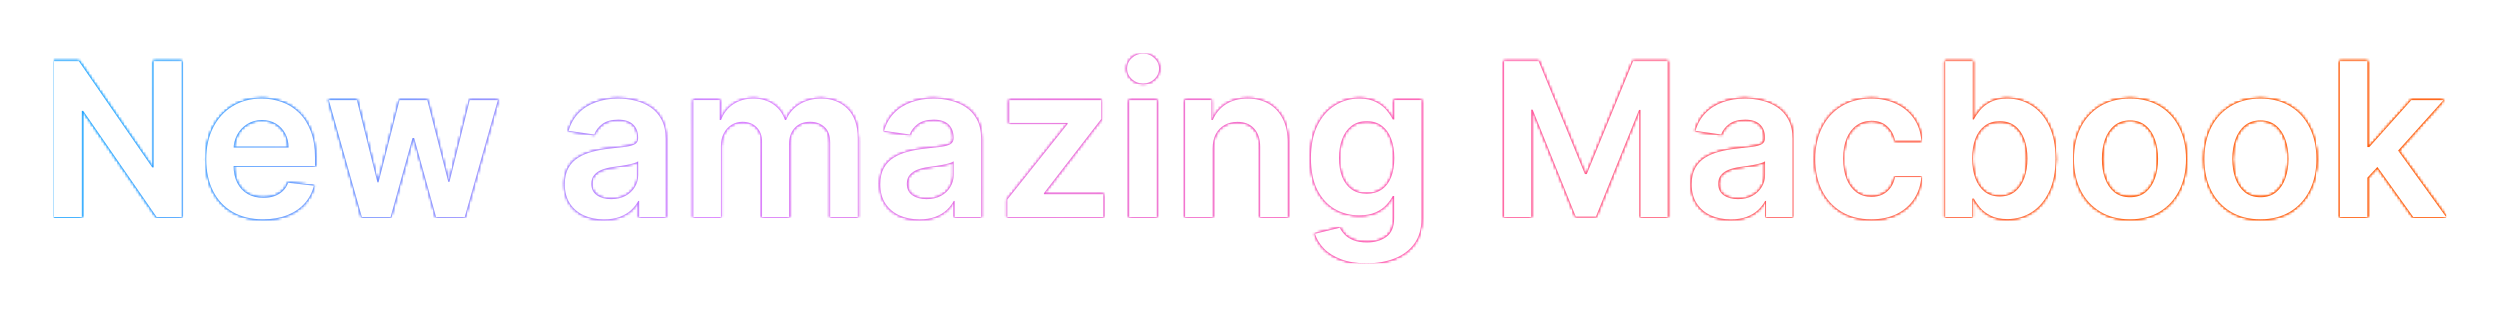 <?xml version="1.0" encoding="UTF-8"?> <svg xmlns="http://www.w3.org/2000/svg" width="933" height="119" viewBox="0 0 933 119" fill="none"><g filter="url(#filter0_f_9224_483)"><mask id="mask0_9224_483" style="mask-type:alpha" maskUnits="userSpaceOnUse" x="20" y="20" width="893" height="79"><path d="M882.593 67.301L882.564 54.886H884.212L899.894 37.358H911.911L892.621 58.835H890.49L882.593 67.301ZM873.218 80.994V22.812H883.502V80.994H873.218ZM900.604 80.994L886.4 61.136L893.331 53.892L912.905 80.994H900.604Z" fill="white"></path><path d="M843.58 81.846C839.319 81.846 835.625 80.908 832.5 79.033C829.375 77.158 826.951 74.535 825.228 71.164C823.523 67.793 822.671 63.853 822.671 59.346C822.671 54.838 823.523 50.889 825.228 47.499C826.951 44.109 829.375 41.477 832.5 39.602C835.625 37.727 839.319 36.789 843.58 36.789C847.841 36.789 851.534 37.727 854.659 39.602C857.784 41.477 860.199 44.109 861.904 47.499C863.627 50.889 864.489 54.838 864.489 59.346C864.489 63.853 863.627 67.793 861.904 71.164C860.199 74.535 857.784 77.158 854.659 79.033C851.534 80.908 847.841 81.846 843.58 81.846ZM843.637 73.607C845.947 73.607 847.879 72.973 849.432 71.704C850.985 70.416 852.141 68.692 852.898 66.533C853.675 64.374 854.063 61.969 854.063 59.318C854.063 56.647 853.675 54.232 852.898 52.073C852.141 49.895 850.985 48.162 849.432 46.874C847.879 45.586 845.947 44.943 843.637 44.943C841.269 44.943 839.3 45.586 837.728 46.874C836.175 48.162 835.01 49.895 834.233 52.073C833.476 54.232 833.097 56.647 833.097 59.318C833.097 61.969 833.476 64.374 834.233 66.533C835.01 68.692 836.175 70.416 837.728 71.704C839.3 72.973 841.269 73.607 843.637 73.607Z" fill="white"></path><path d="M794.908 81.846C790.647 81.846 786.954 80.908 783.829 79.033C780.704 77.158 778.279 74.535 776.556 71.164C774.851 67.793 773.999 63.853 773.999 59.346C773.999 54.838 774.851 50.889 776.556 47.499C778.279 44.109 780.704 41.477 783.829 39.602C786.954 37.727 790.647 36.789 794.908 36.789C799.169 36.789 802.863 37.727 805.988 39.602C809.113 41.477 811.527 44.109 813.232 47.499C814.955 50.889 815.817 54.838 815.817 59.346C815.817 63.853 814.955 67.793 813.232 71.164C811.527 74.535 809.113 77.158 805.988 79.033C802.863 80.908 799.169 81.846 794.908 81.846ZM794.965 73.607C797.276 73.607 799.207 72.973 800.76 71.704C802.313 70.416 803.469 68.692 804.226 66.533C805.003 64.374 805.391 61.969 805.391 59.318C805.391 56.647 805.003 54.232 804.226 52.073C803.469 49.895 802.313 48.162 800.76 46.874C799.207 45.586 797.276 44.943 794.965 44.943C792.597 44.943 790.628 45.586 789.056 46.874C787.503 48.162 786.338 49.895 785.562 52.073C784.804 54.232 784.425 56.647 784.425 59.318C784.425 61.969 784.804 64.374 785.562 66.533C786.338 68.692 787.503 70.416 789.056 71.704C790.628 72.973 792.597 73.607 794.965 73.607Z" fill="white"></path><path d="M725.938 80.994V22.812H736.222V44.574H736.648C737.178 43.513 737.926 42.386 738.892 41.193C739.858 39.981 741.165 38.949 742.812 38.097C744.46 37.225 746.563 36.79 749.119 36.79C752.491 36.79 755.53 37.651 758.239 39.375C760.966 41.08 763.125 43.608 764.716 46.96C766.326 50.294 767.131 54.385 767.131 59.233C767.131 64.025 766.345 68.097 764.773 71.449C763.201 74.801 761.061 77.358 758.352 79.119C755.644 80.881 752.576 81.761 749.148 81.761C746.648 81.761 744.574 81.345 742.926 80.511C741.278 79.678 739.953 78.674 738.949 77.5C737.964 76.307 737.197 75.18 736.648 74.119H736.051V80.994H725.938ZM736.023 59.176C736.023 61.998 736.42 64.47 737.216 66.591C738.03 68.712 739.195 70.369 740.71 71.562C742.244 72.737 744.1 73.324 746.278 73.324C748.551 73.324 750.455 72.718 751.989 71.506C753.523 70.275 754.678 68.599 755.455 66.477C756.25 64.337 756.648 61.903 756.648 59.176C756.648 56.468 756.259 54.062 755.483 51.96C754.706 49.858 753.551 48.21 752.017 47.017C750.483 45.824 748.57 45.227 746.278 45.227C744.081 45.227 742.216 45.805 740.682 46.96C739.148 48.115 737.983 49.735 737.188 51.818C736.411 53.901 736.023 56.354 736.023 59.176Z" fill="white"></path><path d="M698.346 81.846C693.99 81.846 690.249 80.889 687.124 78.977C684.018 77.064 681.622 74.422 679.937 71.05C678.27 67.66 677.437 63.759 677.437 59.346C677.437 54.914 678.289 51.003 679.993 47.613C681.698 44.204 684.103 41.552 687.209 39.658C690.334 37.745 694.027 36.789 698.289 36.789C701.83 36.789 704.965 37.443 707.692 38.749C710.438 40.037 712.626 41.865 714.255 44.232C715.883 46.581 716.811 49.327 717.039 52.471H707.209C706.812 50.369 705.864 48.617 704.368 47.215C702.891 45.795 700.912 45.084 698.431 45.084C696.329 45.084 694.482 45.653 692.891 46.789C691.3 47.907 690.06 49.516 689.169 51.619C688.298 53.721 687.863 56.24 687.863 59.175C687.863 62.149 688.298 64.706 689.169 66.846C690.041 68.967 691.262 70.605 692.834 71.761C694.425 72.897 696.291 73.465 698.431 73.465C699.946 73.465 701.3 73.181 702.493 72.613C703.705 72.026 704.719 71.183 705.533 70.085C706.347 68.986 706.906 67.651 707.209 66.079H717.039C716.793 69.166 715.883 71.903 714.312 74.289C712.74 76.656 710.599 78.513 707.891 79.857C705.183 81.183 702.001 81.846 698.346 81.846Z" fill="white"></path><path d="M645.93 81.874C643.165 81.874 640.675 81.382 638.459 80.397C636.262 79.393 634.519 77.916 633.232 75.965C631.963 74.014 631.328 71.609 631.328 68.749C631.328 66.287 631.783 64.251 632.692 62.641C633.601 61.032 634.841 59.744 636.413 58.778C637.985 57.812 639.756 57.083 641.726 56.59C643.714 56.079 645.769 55.709 647.891 55.482C650.447 55.217 652.521 54.98 654.112 54.772C655.703 54.545 656.858 54.204 657.578 53.749C658.317 53.276 658.686 52.547 658.686 51.562V51.391C658.686 49.251 658.052 47.594 656.783 46.42C655.514 45.245 653.686 44.658 651.3 44.658C648.781 44.658 646.783 45.208 645.305 46.306C643.847 47.405 642.862 48.702 642.351 50.198L632.749 48.834C633.506 46.183 634.756 43.967 636.499 42.187C638.241 40.388 640.372 39.043 642.891 38.153C645.41 37.244 648.194 36.789 651.243 36.789C653.345 36.789 655.438 37.035 657.521 37.528C659.605 38.02 661.508 38.834 663.232 39.971C664.955 41.088 666.338 42.613 667.379 44.545C668.44 46.477 668.97 48.891 668.97 51.789V80.994H659.084V74.999H658.743C658.118 76.211 657.237 77.348 656.101 78.408C654.983 79.45 653.572 80.293 651.868 80.937C650.182 81.562 648.203 81.874 645.93 81.874ZM648.601 74.317C650.665 74.317 652.455 73.91 653.97 73.096C655.485 72.263 656.65 71.164 657.464 69.8C658.298 68.437 658.714 66.95 658.714 65.34V60.198C658.393 60.463 657.843 60.709 657.067 60.937C656.309 61.164 655.457 61.363 654.51 61.533C653.563 61.704 652.625 61.855 651.697 61.988C650.769 62.12 649.964 62.234 649.283 62.329C647.749 62.537 646.375 62.878 645.163 63.352C643.951 63.825 642.995 64.488 642.294 65.34C641.593 66.174 641.243 67.253 641.243 68.579C641.243 70.473 641.934 71.903 643.317 72.869C644.699 73.835 646.461 74.317 648.601 74.317Z" fill="white"></path><path d="M561.328 22.812H574.226L591.499 64.972H592.18L609.453 22.812H622.351V80.994H612.237V41.023H611.697L595.618 80.824H588.061L571.982 40.938H571.442V80.994H561.328V22.812Z" fill="white"></path><path d="M510.007 98.266C506.314 98.266 503.142 97.764 500.49 96.761C497.839 95.776 495.708 94.45 494.098 92.783C492.488 91.117 491.371 89.27 490.746 87.244L500.007 84.999C500.424 85.852 501.03 86.694 501.825 87.528C502.621 88.38 503.691 89.081 505.036 89.63C506.399 90.198 508.113 90.482 510.178 90.482C513.094 90.482 515.509 89.772 517.422 88.352C519.335 86.95 520.291 84.639 520.291 81.42V73.153H519.78C519.25 74.213 518.473 75.302 517.45 76.42C516.447 77.537 515.111 78.475 513.445 79.232C511.797 79.99 509.723 80.369 507.223 80.369C503.871 80.369 500.831 79.583 498.104 78.011C495.396 76.42 493.236 74.052 491.627 70.908C490.036 67.746 489.24 63.787 489.24 59.033C489.24 54.242 490.036 50.198 491.627 46.903C493.236 43.588 495.405 41.079 498.132 39.374C500.86 37.651 503.899 36.789 507.252 36.789C509.808 36.789 511.911 37.225 513.558 38.096C515.225 38.948 516.551 39.98 517.536 41.193C518.521 42.386 519.269 43.513 519.78 44.573H520.348V37.357H530.49V81.704C530.49 85.435 529.6 88.522 527.82 90.965C526.039 93.408 523.606 95.236 520.519 96.448C517.432 97.66 513.928 98.266 510.007 98.266ZM510.092 72.3C512.271 72.3 514.127 71.77 515.661 70.71C517.195 69.649 518.36 68.124 519.155 66.136C519.95 64.147 520.348 61.761 520.348 58.977C520.348 56.23 519.95 53.825 519.155 51.761C518.378 49.696 517.223 48.096 515.689 46.959C514.174 45.804 512.308 45.227 510.092 45.227C507.801 45.227 505.888 45.823 504.354 47.016C502.82 48.209 501.664 49.848 500.888 51.931C500.111 53.995 499.723 56.344 499.723 58.977C499.723 61.647 500.111 63.986 500.888 65.994C501.683 67.982 502.848 69.535 504.382 70.653C505.935 71.751 507.839 72.3 510.092 72.3Z" fill="white"></path><path d="M452.564 55.425V80.994H442.28V37.357H452.11V44.772H452.621C453.625 42.329 455.225 40.388 457.422 38.948C459.638 37.509 462.375 36.789 465.633 36.789C468.644 36.789 471.267 37.433 473.502 38.721C475.756 40.009 477.498 41.874 478.729 44.318C479.979 46.761 480.595 49.725 480.576 53.209V80.994H470.292V54.8C470.292 51.884 469.534 49.602 468.019 47.954C466.523 46.306 464.449 45.482 461.797 45.482C459.998 45.482 458.398 45.88 456.996 46.675C455.614 47.452 454.525 48.579 453.729 50.056C452.953 51.533 452.564 53.323 452.564 55.425Z" fill="white"></path><path d="M421.42 80.994V37.358H431.705V80.994H421.42ZM426.591 31.165C424.962 31.165 423.561 30.625 422.386 29.546C421.212 28.447 420.625 27.131 420.625 25.597C420.625 24.044 421.212 22.727 422.386 21.648C423.561 20.549 424.962 20 426.591 20C428.239 20 429.64 20.549 430.795 21.648C431.97 22.727 432.557 24.044 432.557 25.597C432.557 27.131 431.97 28.447 430.795 29.546C429.64 30.625 428.239 31.165 426.591 31.165Z" fill="white"></path><path d="M375.931 80.996V74.462L398.431 46.251V45.882H376.669V37.359H411.016V44.376L389.595 72.104V72.473H411.755V80.996H375.931Z" fill="white"></path><path d="M343.118 81.874C340.353 81.874 337.862 81.382 335.646 80.397C333.449 79.393 331.707 77.916 330.419 75.965C329.15 74.014 328.516 71.609 328.516 68.749C328.516 66.287 328.97 64.251 329.879 62.641C330.788 61.032 332.029 59.744 333.601 58.778C335.173 57.812 336.944 57.083 338.913 56.59C340.902 56.079 342.957 55.709 345.078 55.482C347.635 55.217 349.709 54.98 351.3 54.772C352.891 54.545 354.046 54.204 354.766 53.749C355.504 53.276 355.874 52.547 355.874 51.562V51.391C355.874 49.251 355.239 47.594 353.97 46.42C352.701 45.245 350.874 44.658 348.487 44.658C345.968 44.658 343.97 45.208 342.493 46.306C341.035 47.405 340.05 48.702 339.538 50.198L329.936 48.834C330.694 46.183 331.944 43.967 333.686 42.187C335.428 40.388 337.559 39.043 340.078 38.153C342.597 37.244 345.381 36.789 348.43 36.789C350.533 36.789 352.625 37.035 354.709 37.528C356.792 38.02 358.696 38.834 360.419 39.971C362.143 41.088 363.525 42.613 364.567 44.545C365.627 46.477 366.158 48.891 366.158 51.789V80.994H356.271V74.999H355.93C355.305 76.211 354.425 77.348 353.288 78.408C352.171 79.45 350.76 80.293 349.055 80.937C347.37 81.562 345.391 81.874 343.118 81.874ZM345.788 74.317C347.853 74.317 349.643 73.91 351.158 73.096C352.673 72.263 353.838 71.164 354.652 69.8C355.485 68.437 355.902 66.95 355.902 65.34V60.198C355.58 60.463 355.031 60.709 354.254 60.937C353.497 61.164 352.644 61.363 351.697 61.533C350.75 61.704 349.813 61.855 348.885 61.988C347.957 62.12 347.152 62.234 346.47 62.329C344.936 62.537 343.563 62.878 342.351 63.352C341.139 63.825 340.182 64.488 339.482 65.34C338.781 66.174 338.43 67.253 338.43 68.579C338.43 70.473 339.122 71.903 340.504 72.869C341.887 73.835 343.648 74.317 345.788 74.317Z" fill="white"></path><path d="M258.765 80.994V37.357H268.594V44.772H269.106C270.015 42.272 271.52 40.321 273.623 38.92C275.725 37.499 278.234 36.789 281.151 36.789C284.106 36.789 286.596 37.509 288.623 38.948C290.668 40.369 292.107 42.31 292.941 44.772H293.395C294.361 42.348 295.99 40.416 298.282 38.977C300.592 37.518 303.329 36.789 306.492 36.789C310.507 36.789 313.784 38.058 316.321 40.596C318.859 43.134 320.128 46.836 320.128 51.704V80.994H309.816V53.295C309.816 50.586 309.096 48.607 307.657 47.357C306.217 46.088 304.456 45.454 302.373 45.454C299.892 45.454 297.95 46.23 296.549 47.783C295.166 49.318 294.475 51.316 294.475 53.778V80.994H284.39V52.869C284.39 50.615 283.708 48.816 282.344 47.471C281 46.126 279.238 45.454 277.06 45.454C275.583 45.454 274.238 45.833 273.026 46.59C271.814 47.329 270.848 48.38 270.128 49.744C269.409 51.088 269.049 52.66 269.049 54.459V80.994H258.765Z" fill="white"></path><path d="M225.384 81.874C222.618 81.874 220.128 81.382 217.912 80.397C215.715 79.393 213.973 77.916 212.685 75.965C211.416 74.014 210.781 71.609 210.781 68.749C210.781 66.287 211.236 64.251 212.145 62.641C213.054 61.032 214.295 59.744 215.866 58.778C217.438 57.812 219.209 57.083 221.179 56.59C223.168 56.079 225.223 55.709 227.344 55.482C229.901 55.217 231.974 54.98 233.565 54.772C235.156 54.545 236.312 54.204 237.031 53.749C237.77 53.276 238.139 52.547 238.139 51.562V51.391C238.139 49.251 237.505 47.594 236.236 46.42C234.967 45.245 233.139 44.658 230.753 44.658C228.234 44.658 226.236 45.208 224.759 46.306C223.3 47.405 222.315 48.702 221.804 50.198L212.202 48.834C212.959 46.183 214.209 43.967 215.952 42.187C217.694 40.388 219.825 39.043 222.344 38.153C224.863 37.244 227.647 36.789 230.696 36.789C232.798 36.789 234.891 37.035 236.974 37.528C239.058 38.02 240.961 38.834 242.685 39.971C244.408 41.088 245.791 42.613 246.832 44.545C247.893 46.477 248.423 48.891 248.423 51.789V80.994H238.537V74.999H238.196C237.571 76.211 236.69 77.348 235.554 78.408C234.437 79.45 233.026 80.293 231.321 80.937C229.635 81.562 227.656 81.874 225.384 81.874ZM228.054 74.317C230.118 74.317 231.908 73.91 233.423 73.096C234.938 72.263 236.103 71.164 236.918 69.8C237.751 68.437 238.168 66.95 238.168 65.34V60.198C237.846 60.463 237.296 60.709 236.52 60.937C235.762 61.164 234.91 61.363 233.963 61.533C233.016 61.704 232.079 61.855 231.151 61.988C230.223 62.12 229.418 62.234 228.736 62.329C227.202 62.537 225.829 62.878 224.616 63.352C223.404 63.825 222.448 64.488 221.747 65.34C221.046 66.174 220.696 67.253 220.696 68.579C220.696 70.473 221.387 71.903 222.77 72.869C224.152 73.835 225.914 74.317 228.054 74.317Z" fill="white"></path><path d="M135.036 80.996L122.706 37.359H133.189L140.859 68.041H141.257L149.098 37.359H159.467L167.308 67.871H167.734L175.291 37.359H185.803L173.445 80.996H162.734L154.553 51.507H153.956L145.774 80.996H135.036Z" fill="white"></path><path d="M98.161 81.846C93.786 81.846 90.007 80.937 86.826 79.119C83.663 77.281 81.229 74.687 79.525 71.335C77.82 67.963 76.968 63.995 76.968 59.431C76.968 54.943 77.82 51.003 79.525 47.613C81.248 44.204 83.653 41.552 86.74 39.658C89.828 37.745 93.454 36.789 97.621 36.789C100.311 36.789 102.848 37.225 105.235 38.096C107.64 38.948 109.761 40.274 111.598 42.073C113.455 43.872 114.913 46.164 115.973 48.948C117.034 51.713 117.564 55.009 117.564 58.834V61.988H81.797V55.056H107.706C107.687 53.086 107.261 51.334 106.428 49.8C105.595 48.247 104.43 47.026 102.934 46.136C101.456 45.245 99.733 44.8 97.763 44.8C95.661 44.8 93.814 45.312 92.224 46.334C90.632 47.338 89.392 48.664 88.502 50.312C87.631 51.941 87.186 53.73 87.167 55.681V61.732C87.167 64.27 87.631 66.448 88.559 68.266C89.487 70.066 90.784 71.448 92.451 72.414C94.117 73.361 96.068 73.835 98.303 73.835C99.799 73.835 101.153 73.626 102.366 73.21C103.578 72.774 104.629 72.139 105.519 71.306C106.409 70.473 107.081 69.441 107.536 68.21L117.138 69.289C116.532 71.827 115.377 74.043 113.672 75.937C111.987 77.812 109.828 79.27 107.195 80.312C104.562 81.335 101.551 81.846 98.161 81.846Z" fill="white"></path><path d="M67.812 22.812V80.994H58.438L31.023 41.364H30.54V80.994H20V22.812H29.432L56.818 62.472H57.33V22.812H67.812Z" fill="white"></path></mask><g mask="url(#mask0_9224_483)"><rect x="20" y="20" width="892.91" height="78.27" fill="url(#paint0_linear_9224_483)"></rect></g></g><g filter="url(#filter1_f_9224_483)"><mask id="mask1_9224_483" style="mask-type:alpha" maskUnits="userSpaceOnUse" x="20" y="20" width="893" height="79"><path d="M882.593 67.301L882.564 54.886H884.212L899.894 37.358H911.911L892.621 58.835H890.49L882.593 67.301ZM873.218 80.994V22.812H883.502V80.994H873.218ZM900.604 80.994L886.4 61.136L893.331 53.892L912.905 80.994H900.604Z" fill="white"></path><path d="M843.58 81.846C839.319 81.846 835.625 80.908 832.5 79.033C829.375 77.158 826.951 74.535 825.228 71.164C823.523 67.793 822.671 63.853 822.671 59.346C822.671 54.838 823.523 50.889 825.228 47.499C826.951 44.109 829.375 41.477 832.5 39.602C835.625 37.727 839.319 36.789 843.58 36.789C847.841 36.789 851.534 37.727 854.659 39.602C857.784 41.477 860.199 44.109 861.904 47.499C863.627 50.889 864.489 54.838 864.489 59.346C864.489 63.853 863.627 67.793 861.904 71.164C860.199 74.535 857.784 77.158 854.659 79.033C851.534 80.908 847.841 81.846 843.58 81.846ZM843.637 73.607C845.947 73.607 847.879 72.973 849.432 71.704C850.985 70.416 852.141 68.692 852.898 66.533C853.675 64.374 854.063 61.969 854.063 59.318C854.063 56.647 853.675 54.232 852.898 52.073C852.141 49.895 850.985 48.162 849.432 46.874C847.879 45.586 845.947 44.943 843.637 44.943C841.269 44.943 839.3 45.586 837.728 46.874C836.175 48.162 835.01 49.895 834.233 52.073C833.476 54.232 833.097 56.647 833.097 59.318C833.097 61.969 833.476 64.374 834.233 66.533C835.01 68.692 836.175 70.416 837.728 71.704C839.3 72.973 841.269 73.607 843.637 73.607Z" fill="white"></path><path d="M794.908 81.846C790.647 81.846 786.954 80.908 783.829 79.033C780.704 77.158 778.279 74.535 776.556 71.164C774.851 67.793 773.999 63.853 773.999 59.346C773.999 54.838 774.851 50.889 776.556 47.499C778.279 44.109 780.704 41.477 783.829 39.602C786.954 37.727 790.647 36.789 794.908 36.789C799.169 36.789 802.863 37.727 805.988 39.602C809.113 41.477 811.527 44.109 813.232 47.499C814.955 50.889 815.817 54.838 815.817 59.346C815.817 63.853 814.955 67.793 813.232 71.164C811.527 74.535 809.113 77.158 805.988 79.033C802.863 80.908 799.169 81.846 794.908 81.846ZM794.965 73.607C797.276 73.607 799.207 72.973 800.76 71.704C802.313 70.416 803.469 68.692 804.226 66.533C805.003 64.374 805.391 61.969 805.391 59.318C805.391 56.647 805.003 54.232 804.226 52.073C803.469 49.895 802.313 48.162 800.76 46.874C799.207 45.586 797.276 44.943 794.965 44.943C792.597 44.943 790.628 45.586 789.056 46.874C787.503 48.162 786.338 49.895 785.562 52.073C784.804 54.232 784.425 56.647 784.425 59.318C784.425 61.969 784.804 64.374 785.562 66.533C786.338 68.692 787.503 70.416 789.056 71.704C790.628 72.973 792.597 73.607 794.965 73.607Z" fill="white"></path><path d="M725.938 80.994V22.812H736.222V44.574H736.648C737.178 43.513 737.926 42.386 738.892 41.193C739.858 39.981 741.165 38.949 742.812 38.097C744.46 37.225 746.563 36.79 749.119 36.79C752.491 36.79 755.53 37.651 758.239 39.375C760.966 41.08 763.125 43.608 764.716 46.96C766.326 50.294 767.131 54.385 767.131 59.233C767.131 64.025 766.345 68.097 764.773 71.449C763.201 74.801 761.061 77.358 758.352 79.119C755.644 80.881 752.576 81.761 749.148 81.761C746.648 81.761 744.574 81.345 742.926 80.511C741.278 79.678 739.953 78.674 738.949 77.5C737.964 76.307 737.197 75.18 736.648 74.119H736.051V80.994H725.938ZM736.023 59.176C736.023 61.998 736.42 64.47 737.216 66.591C738.03 68.712 739.195 70.369 740.71 71.562C742.244 72.737 744.1 73.324 746.278 73.324C748.551 73.324 750.455 72.718 751.989 71.506C753.523 70.275 754.678 68.599 755.455 66.477C756.25 64.337 756.648 61.903 756.648 59.176C756.648 56.468 756.259 54.062 755.483 51.96C754.706 49.858 753.551 48.21 752.017 47.017C750.483 45.824 748.57 45.227 746.278 45.227C744.081 45.227 742.216 45.805 740.682 46.96C739.148 48.115 737.983 49.735 737.188 51.818C736.411 53.901 736.023 56.354 736.023 59.176Z" fill="white"></path><path d="M698.346 81.846C693.99 81.846 690.249 80.889 687.124 78.977C684.018 77.064 681.622 74.422 679.937 71.05C678.27 67.66 677.437 63.759 677.437 59.346C677.437 54.914 678.289 51.003 679.993 47.613C681.698 44.204 684.103 41.552 687.209 39.658C690.334 37.745 694.027 36.789 698.289 36.789C701.83 36.789 704.965 37.443 707.692 38.749C710.438 40.037 712.626 41.865 714.255 44.232C715.883 46.581 716.811 49.327 717.039 52.471H707.209C706.812 50.369 705.864 48.617 704.368 47.215C702.891 45.795 700.912 45.084 698.431 45.084C696.329 45.084 694.482 45.653 692.891 46.789C691.3 47.907 690.06 49.516 689.169 51.619C688.298 53.721 687.863 56.24 687.863 59.175C687.863 62.149 688.298 64.706 689.169 66.846C690.041 68.967 691.262 70.605 692.834 71.761C694.425 72.897 696.291 73.465 698.431 73.465C699.946 73.465 701.3 73.181 702.493 72.613C703.705 72.026 704.719 71.183 705.533 70.085C706.347 68.986 706.906 67.651 707.209 66.079H717.039C716.793 69.166 715.883 71.903 714.312 74.289C712.74 76.656 710.599 78.513 707.891 79.857C705.183 81.183 702.001 81.846 698.346 81.846Z" fill="white"></path><path d="M645.93 81.874C643.165 81.874 640.675 81.382 638.459 80.397C636.262 79.393 634.519 77.916 633.232 75.965C631.963 74.014 631.328 71.609 631.328 68.749C631.328 66.287 631.783 64.251 632.692 62.641C633.601 61.032 634.841 59.744 636.413 58.778C637.985 57.812 639.756 57.083 641.726 56.59C643.714 56.079 645.769 55.709 647.891 55.482C650.447 55.217 652.521 54.98 654.112 54.772C655.703 54.545 656.858 54.204 657.578 53.749C658.317 53.276 658.686 52.547 658.686 51.562V51.391C658.686 49.251 658.052 47.594 656.783 46.42C655.514 45.245 653.686 44.658 651.3 44.658C648.781 44.658 646.783 45.208 645.305 46.306C643.847 47.405 642.862 48.702 642.351 50.198L632.749 48.834C633.506 46.183 634.756 43.967 636.499 42.187C638.241 40.388 640.372 39.043 642.891 38.153C645.41 37.244 648.194 36.789 651.243 36.789C653.345 36.789 655.438 37.035 657.521 37.528C659.605 38.02 661.508 38.834 663.232 39.971C664.955 41.088 666.338 42.613 667.379 44.545C668.44 46.477 668.97 48.891 668.97 51.789V80.994H659.084V74.999H658.743C658.118 76.211 657.237 77.348 656.101 78.408C654.983 79.45 653.572 80.293 651.868 80.937C650.182 81.562 648.203 81.874 645.93 81.874ZM648.601 74.317C650.665 74.317 652.455 73.91 653.97 73.096C655.485 72.263 656.65 71.164 657.464 69.8C658.298 68.437 658.714 66.95 658.714 65.34V60.198C658.393 60.463 657.843 60.709 657.067 60.937C656.309 61.164 655.457 61.363 654.51 61.533C653.563 61.704 652.625 61.855 651.697 61.988C650.769 62.12 649.964 62.234 649.283 62.329C647.749 62.537 646.375 62.878 645.163 63.352C643.951 63.825 642.995 64.488 642.294 65.34C641.593 66.174 641.243 67.253 641.243 68.579C641.243 70.473 641.934 71.903 643.317 72.869C644.699 73.835 646.461 74.317 648.601 74.317Z" fill="white"></path><path d="M561.328 22.812H574.226L591.499 64.972H592.18L609.453 22.812H622.351V80.994H612.237V41.023H611.697L595.618 80.824H588.061L571.982 40.938H571.442V80.994H561.328V22.812Z" fill="white"></path><path d="M510.007 98.266C506.314 98.266 503.142 97.764 500.49 96.761C497.839 95.776 495.708 94.45 494.098 92.783C492.488 91.117 491.371 89.27 490.746 87.244L500.007 84.999C500.424 85.852 501.03 86.694 501.825 87.528C502.621 88.38 503.691 89.081 505.036 89.63C506.399 90.198 508.113 90.482 510.178 90.482C513.094 90.482 515.509 89.772 517.422 88.352C519.335 86.95 520.291 84.639 520.291 81.42V73.153H519.78C519.25 74.213 518.473 75.302 517.45 76.42C516.447 77.537 515.111 78.475 513.445 79.232C511.797 79.99 509.723 80.369 507.223 80.369C503.871 80.369 500.831 79.583 498.104 78.011C495.396 76.42 493.236 74.052 491.627 70.908C490.036 67.746 489.24 63.787 489.24 59.033C489.24 54.242 490.036 50.198 491.627 46.903C493.236 43.588 495.405 41.079 498.132 39.374C500.86 37.651 503.899 36.789 507.252 36.789C509.808 36.789 511.911 37.225 513.558 38.096C515.225 38.948 516.551 39.98 517.536 41.193C518.521 42.386 519.269 43.513 519.78 44.573H520.348V37.357H530.49V81.704C530.49 85.435 529.6 88.522 527.82 90.965C526.039 93.408 523.606 95.236 520.519 96.448C517.432 97.66 513.928 98.266 510.007 98.266ZM510.092 72.3C512.271 72.3 514.127 71.77 515.661 70.71C517.195 69.649 518.36 68.124 519.155 66.136C519.95 64.147 520.348 61.761 520.348 58.977C520.348 56.23 519.95 53.825 519.155 51.761C518.378 49.696 517.223 48.096 515.689 46.959C514.174 45.804 512.308 45.227 510.092 45.227C507.801 45.227 505.888 45.823 504.354 47.016C502.82 48.209 501.664 49.848 500.888 51.931C500.111 53.995 499.723 56.344 499.723 58.977C499.723 61.647 500.111 63.986 500.888 65.994C501.683 67.982 502.848 69.535 504.382 70.653C505.935 71.751 507.839 72.3 510.092 72.3Z" fill="white"></path><path d="M452.564 55.425V80.994H442.28V37.357H452.11V44.772H452.621C453.625 42.329 455.225 40.388 457.422 38.948C459.638 37.509 462.375 36.789 465.633 36.789C468.644 36.789 471.267 37.433 473.502 38.721C475.756 40.009 477.498 41.874 478.729 44.318C479.979 46.761 480.595 49.725 480.576 53.209V80.994H470.292V54.8C470.292 51.884 469.534 49.602 468.019 47.954C466.523 46.306 464.449 45.482 461.797 45.482C459.998 45.482 458.398 45.88 456.996 46.675C455.614 47.452 454.525 48.579 453.729 50.056C452.953 51.533 452.564 53.323 452.564 55.425Z" fill="white"></path><path d="M421.42 80.994V37.358H431.705V80.994H421.42ZM426.591 31.165C424.962 31.165 423.561 30.625 422.386 29.546C421.212 28.447 420.625 27.131 420.625 25.597C420.625 24.044 421.212 22.727 422.386 21.648C423.561 20.549 424.962 20 426.591 20C428.239 20 429.64 20.549 430.795 21.648C431.97 22.727 432.557 24.044 432.557 25.597C432.557 27.131 431.97 28.447 430.795 29.546C429.64 30.625 428.239 31.165 426.591 31.165Z" fill="white"></path><path d="M375.931 80.996V74.462L398.431 46.251V45.882H376.669V37.359H411.016V44.376L389.595 72.104V72.473H411.755V80.996H375.931Z" fill="white"></path><path d="M343.118 81.874C340.353 81.874 337.862 81.382 335.646 80.397C333.449 79.393 331.707 77.916 330.419 75.965C329.15 74.014 328.516 71.609 328.516 68.749C328.516 66.287 328.97 64.251 329.879 62.641C330.788 61.032 332.029 59.744 333.601 58.778C335.173 57.812 336.944 57.083 338.913 56.59C340.902 56.079 342.957 55.709 345.078 55.482C347.635 55.217 349.709 54.98 351.3 54.772C352.891 54.545 354.046 54.204 354.766 53.749C355.504 53.276 355.874 52.547 355.874 51.562V51.391C355.874 49.251 355.239 47.594 353.97 46.42C352.701 45.245 350.874 44.658 348.487 44.658C345.968 44.658 343.97 45.208 342.493 46.306C341.035 47.405 340.05 48.702 339.538 50.198L329.936 48.834C330.694 46.183 331.944 43.967 333.686 42.187C335.428 40.388 337.559 39.043 340.078 38.153C342.597 37.244 345.381 36.789 348.43 36.789C350.533 36.789 352.625 37.035 354.709 37.528C356.792 38.02 358.696 38.834 360.419 39.971C362.143 41.088 363.525 42.613 364.567 44.545C365.627 46.477 366.158 48.891 366.158 51.789V80.994H356.271V74.999H355.93C355.305 76.211 354.425 77.348 353.288 78.408C352.171 79.45 350.76 80.293 349.055 80.937C347.37 81.562 345.391 81.874 343.118 81.874ZM345.788 74.317C347.853 74.317 349.643 73.91 351.158 73.096C352.673 72.263 353.838 71.164 354.652 69.8C355.485 68.437 355.902 66.95 355.902 65.34V60.198C355.58 60.463 355.031 60.709 354.254 60.937C353.497 61.164 352.644 61.363 351.697 61.533C350.75 61.704 349.813 61.855 348.885 61.988C347.957 62.12 347.152 62.234 346.47 62.329C344.936 62.537 343.563 62.878 342.351 63.352C341.139 63.825 340.182 64.488 339.482 65.34C338.781 66.174 338.43 67.253 338.43 68.579C338.43 70.473 339.122 71.903 340.504 72.869C341.887 73.835 343.648 74.317 345.788 74.317Z" fill="white"></path><path d="M258.765 80.994V37.357H268.594V44.772H269.106C270.015 42.272 271.52 40.321 273.623 38.92C275.725 37.499 278.234 36.789 281.151 36.789C284.106 36.789 286.596 37.509 288.623 38.948C290.668 40.369 292.107 42.31 292.941 44.772H293.395C294.361 42.348 295.99 40.416 298.282 38.977C300.592 37.518 303.329 36.789 306.492 36.789C310.507 36.789 313.784 38.058 316.321 40.596C318.859 43.134 320.128 46.836 320.128 51.704V80.994H309.816V53.295C309.816 50.586 309.096 48.607 307.657 47.357C306.217 46.088 304.456 45.454 302.373 45.454C299.892 45.454 297.95 46.23 296.549 47.783C295.166 49.318 294.475 51.316 294.475 53.778V80.994H284.39V52.869C284.39 50.615 283.708 48.816 282.344 47.471C281 46.126 279.238 45.454 277.06 45.454C275.583 45.454 274.238 45.833 273.026 46.59C271.814 47.329 270.848 48.38 270.128 49.744C269.409 51.088 269.049 52.66 269.049 54.459V80.994H258.765Z" fill="white"></path><path d="M225.384 81.874C222.618 81.874 220.128 81.382 217.912 80.397C215.715 79.393 213.973 77.916 212.685 75.965C211.416 74.014 210.781 71.609 210.781 68.749C210.781 66.287 211.236 64.251 212.145 62.641C213.054 61.032 214.295 59.744 215.866 58.778C217.438 57.812 219.209 57.083 221.179 56.59C223.168 56.079 225.223 55.709 227.344 55.482C229.901 55.217 231.974 54.98 233.565 54.772C235.156 54.545 236.312 54.204 237.031 53.749C237.77 53.276 238.139 52.547 238.139 51.562V51.391C238.139 49.251 237.505 47.594 236.236 46.42C234.967 45.245 233.139 44.658 230.753 44.658C228.234 44.658 226.236 45.208 224.759 46.306C223.3 47.405 222.315 48.702 221.804 50.198L212.202 48.834C212.959 46.183 214.209 43.967 215.952 42.187C217.694 40.388 219.825 39.043 222.344 38.153C224.863 37.244 227.647 36.789 230.696 36.789C232.798 36.789 234.891 37.035 236.974 37.528C239.058 38.02 240.961 38.834 242.685 39.971C244.408 41.088 245.791 42.613 246.832 44.545C247.893 46.477 248.423 48.891 248.423 51.789V80.994H238.537V74.999H238.196C237.571 76.211 236.69 77.348 235.554 78.408C234.437 79.45 233.026 80.293 231.321 80.937C229.635 81.562 227.656 81.874 225.384 81.874ZM228.054 74.317C230.118 74.317 231.908 73.91 233.423 73.096C234.938 72.263 236.103 71.164 236.918 69.8C237.751 68.437 238.168 66.95 238.168 65.34V60.198C237.846 60.463 237.296 60.709 236.52 60.937C235.762 61.164 234.91 61.363 233.963 61.533C233.016 61.704 232.079 61.855 231.151 61.988C230.223 62.12 229.418 62.234 228.736 62.329C227.202 62.537 225.829 62.878 224.616 63.352C223.404 63.825 222.448 64.488 221.747 65.34C221.046 66.174 220.696 67.253 220.696 68.579C220.696 70.473 221.387 71.903 222.77 72.869C224.152 73.835 225.914 74.317 228.054 74.317Z" fill="white"></path><path d="M135.036 80.996L122.706 37.359H133.189L140.859 68.041H141.257L149.098 37.359H159.467L167.308 67.871H167.734L175.291 37.359H185.803L173.445 80.996H162.734L154.553 51.507H153.956L145.774 80.996H135.036Z" fill="white"></path><path d="M98.161 81.846C93.786 81.846 90.007 80.937 86.826 79.119C83.663 77.281 81.229 74.687 79.525 71.335C77.82 67.963 76.968 63.995 76.968 59.431C76.968 54.943 77.82 51.003 79.525 47.613C81.248 44.204 83.653 41.552 86.74 39.658C89.828 37.745 93.454 36.789 97.621 36.789C100.311 36.789 102.848 37.225 105.235 38.096C107.64 38.948 109.761 40.274 111.598 42.073C113.455 43.872 114.913 46.164 115.973 48.948C117.034 51.713 117.564 55.009 117.564 58.834V61.988H81.797V55.056H107.706C107.687 53.086 107.261 51.334 106.428 49.8C105.595 48.247 104.43 47.026 102.934 46.136C101.456 45.245 99.733 44.8 97.763 44.8C95.661 44.8 93.814 45.312 92.224 46.334C90.632 47.338 89.392 48.664 88.502 50.312C87.631 51.941 87.186 53.73 87.167 55.681V61.732C87.167 64.27 87.631 66.448 88.559 68.266C89.487 70.066 90.784 71.448 92.451 72.414C94.117 73.361 96.068 73.835 98.303 73.835C99.799 73.835 101.153 73.626 102.366 73.21C103.578 72.774 104.629 72.139 105.519 71.306C106.409 70.473 107.081 69.441 107.536 68.21L117.138 69.289C116.532 71.827 115.377 74.043 113.672 75.937C111.987 77.812 109.828 79.27 107.195 80.312C104.562 81.335 101.551 81.846 98.161 81.846Z" fill="white"></path><path d="M67.812 22.812V80.994H58.438L31.023 41.364H30.54V80.994H20V22.812H29.432L56.818 62.472H57.33V22.812H67.812Z" fill="white"></path></mask><g mask="url(#mask1_9224_483)"><rect x="20" y="20" width="892.91" height="78.27" fill="url(#paint1_linear_9224_483)"></rect></g></g><g filter="url(#filter2_f_9224_483)"><mask id="mask2_9224_483" style="mask-type:alpha" maskUnits="userSpaceOnUse" x="20" y="20" width="893" height="79"><path d="M882.593 67.301L882.564 54.886H884.212L899.894 37.358H911.911L892.621 58.835H890.49L882.593 67.301ZM873.218 80.994V22.812H883.502V80.994H873.218ZM900.604 80.994L886.4 61.136L893.331 53.892L912.905 80.994H900.604Z" fill="white"></path><path d="M843.58 81.846C839.319 81.846 835.625 80.908 832.5 79.033C829.375 77.158 826.951 74.535 825.228 71.164C823.523 67.793 822.671 63.853 822.671 59.346C822.671 54.838 823.523 50.889 825.228 47.499C826.951 44.109 829.375 41.477 832.5 39.602C835.625 37.727 839.319 36.789 843.58 36.789C847.841 36.789 851.534 37.727 854.659 39.602C857.784 41.477 860.199 44.109 861.904 47.499C863.627 50.889 864.489 54.838 864.489 59.346C864.489 63.853 863.627 67.793 861.904 71.164C860.199 74.535 857.784 77.158 854.659 79.033C851.534 80.908 847.841 81.846 843.58 81.846ZM843.637 73.607C845.947 73.607 847.879 72.973 849.432 71.704C850.985 70.416 852.141 68.692 852.898 66.533C853.675 64.374 854.063 61.969 854.063 59.318C854.063 56.647 853.675 54.232 852.898 52.073C852.141 49.895 850.985 48.162 849.432 46.874C847.879 45.586 845.947 44.943 843.637 44.943C841.269 44.943 839.3 45.586 837.728 46.874C836.175 48.162 835.01 49.895 834.233 52.073C833.476 54.232 833.097 56.647 833.097 59.318C833.097 61.969 833.476 64.374 834.233 66.533C835.01 68.692 836.175 70.416 837.728 71.704C839.3 72.973 841.269 73.607 843.637 73.607Z" fill="white"></path><path d="M794.908 81.846C790.647 81.846 786.954 80.908 783.829 79.033C780.704 77.158 778.279 74.535 776.556 71.164C774.851 67.793 773.999 63.853 773.999 59.346C773.999 54.838 774.851 50.889 776.556 47.499C778.279 44.109 780.704 41.477 783.829 39.602C786.954 37.727 790.647 36.789 794.908 36.789C799.169 36.789 802.863 37.727 805.988 39.602C809.113 41.477 811.527 44.109 813.232 47.499C814.955 50.889 815.817 54.838 815.817 59.346C815.817 63.853 814.955 67.793 813.232 71.164C811.527 74.535 809.113 77.158 805.988 79.033C802.863 80.908 799.169 81.846 794.908 81.846ZM794.965 73.607C797.276 73.607 799.207 72.973 800.76 71.704C802.313 70.416 803.469 68.692 804.226 66.533C805.003 64.374 805.391 61.969 805.391 59.318C805.391 56.647 805.003 54.232 804.226 52.073C803.469 49.895 802.313 48.162 800.76 46.874C799.207 45.586 797.276 44.943 794.965 44.943C792.597 44.943 790.628 45.586 789.056 46.874C787.503 48.162 786.338 49.895 785.562 52.073C784.804 54.232 784.425 56.647 784.425 59.318C784.425 61.969 784.804 64.374 785.562 66.533C786.338 68.692 787.503 70.416 789.056 71.704C790.628 72.973 792.597 73.607 794.965 73.607Z" fill="white"></path><path d="M725.938 80.994V22.812H736.222V44.574H736.648C737.178 43.513 737.926 42.386 738.892 41.193C739.858 39.981 741.165 38.949 742.812 38.097C744.46 37.225 746.563 36.79 749.119 36.79C752.491 36.79 755.53 37.651 758.239 39.375C760.966 41.08 763.125 43.608 764.716 46.96C766.326 50.294 767.131 54.385 767.131 59.233C767.131 64.025 766.345 68.097 764.773 71.449C763.201 74.801 761.061 77.358 758.352 79.119C755.644 80.881 752.576 81.761 749.148 81.761C746.648 81.761 744.574 81.345 742.926 80.511C741.278 79.678 739.953 78.674 738.949 77.5C737.964 76.307 737.197 75.18 736.648 74.119H736.051V80.994H725.938ZM736.023 59.176C736.023 61.998 736.42 64.47 737.216 66.591C738.03 68.712 739.195 70.369 740.71 71.562C742.244 72.737 744.1 73.324 746.278 73.324C748.551 73.324 750.455 72.718 751.989 71.506C753.523 70.275 754.678 68.599 755.455 66.477C756.25 64.337 756.648 61.903 756.648 59.176C756.648 56.468 756.259 54.062 755.483 51.96C754.706 49.858 753.551 48.21 752.017 47.017C750.483 45.824 748.57 45.227 746.278 45.227C744.081 45.227 742.216 45.805 740.682 46.96C739.148 48.115 737.983 49.735 737.188 51.818C736.411 53.901 736.023 56.354 736.023 59.176Z" fill="white"></path><path d="M698.346 81.846C693.99 81.846 690.249 80.889 687.124 78.977C684.018 77.064 681.622 74.422 679.937 71.05C678.27 67.66 677.437 63.759 677.437 59.346C677.437 54.914 678.289 51.003 679.993 47.613C681.698 44.204 684.103 41.552 687.209 39.658C690.334 37.745 694.027 36.789 698.289 36.789C701.83 36.789 704.965 37.443 707.692 38.749C710.438 40.037 712.626 41.865 714.255 44.232C715.883 46.581 716.811 49.327 717.039 52.471H707.209C706.812 50.369 705.864 48.617 704.368 47.215C702.891 45.795 700.912 45.084 698.431 45.084C696.329 45.084 694.482 45.653 692.891 46.789C691.3 47.907 690.06 49.516 689.169 51.619C688.298 53.721 687.863 56.24 687.863 59.175C687.863 62.149 688.298 64.706 689.169 66.846C690.041 68.967 691.262 70.605 692.834 71.761C694.425 72.897 696.291 73.465 698.431 73.465C699.946 73.465 701.3 73.181 702.493 72.613C703.705 72.026 704.719 71.183 705.533 70.085C706.347 68.986 706.906 67.651 707.209 66.079H717.039C716.793 69.166 715.883 71.903 714.312 74.289C712.74 76.656 710.599 78.513 707.891 79.857C705.183 81.183 702.001 81.846 698.346 81.846Z" fill="white"></path><path d="M645.93 81.874C643.165 81.874 640.675 81.382 638.459 80.397C636.262 79.393 634.519 77.916 633.232 75.965C631.963 74.014 631.328 71.609 631.328 68.749C631.328 66.287 631.783 64.251 632.692 62.641C633.601 61.032 634.841 59.744 636.413 58.778C637.985 57.812 639.756 57.083 641.726 56.59C643.714 56.079 645.769 55.709 647.891 55.482C650.447 55.217 652.521 54.98 654.112 54.772C655.703 54.545 656.858 54.204 657.578 53.749C658.317 53.276 658.686 52.547 658.686 51.562V51.391C658.686 49.251 658.052 47.594 656.783 46.42C655.514 45.245 653.686 44.658 651.3 44.658C648.781 44.658 646.783 45.208 645.305 46.306C643.847 47.405 642.862 48.702 642.351 50.198L632.749 48.834C633.506 46.183 634.756 43.967 636.499 42.187C638.241 40.388 640.372 39.043 642.891 38.153C645.41 37.244 648.194 36.789 651.243 36.789C653.345 36.789 655.438 37.035 657.521 37.528C659.605 38.02 661.508 38.834 663.232 39.971C664.955 41.088 666.338 42.613 667.379 44.545C668.44 46.477 668.97 48.891 668.97 51.789V80.994H659.084V74.999H658.743C658.118 76.211 657.237 77.348 656.101 78.408C654.983 79.45 653.572 80.293 651.868 80.937C650.182 81.562 648.203 81.874 645.93 81.874ZM648.601 74.317C650.665 74.317 652.455 73.91 653.97 73.096C655.485 72.263 656.65 71.164 657.464 69.8C658.298 68.437 658.714 66.95 658.714 65.34V60.198C658.393 60.463 657.843 60.709 657.067 60.937C656.309 61.164 655.457 61.363 654.51 61.533C653.563 61.704 652.625 61.855 651.697 61.988C650.769 62.12 649.964 62.234 649.283 62.329C647.749 62.537 646.375 62.878 645.163 63.352C643.951 63.825 642.995 64.488 642.294 65.34C641.593 66.174 641.243 67.253 641.243 68.579C641.243 70.473 641.934 71.903 643.317 72.869C644.699 73.835 646.461 74.317 648.601 74.317Z" fill="white"></path><path d="M561.328 22.812H574.226L591.499 64.972H592.18L609.453 22.812H622.351V80.994H612.237V41.023H611.697L595.618 80.824H588.061L571.982 40.938H571.442V80.994H561.328V22.812Z" fill="white"></path><path d="M510.007 98.266C506.314 98.266 503.142 97.764 500.49 96.761C497.839 95.776 495.708 94.45 494.098 92.783C492.488 91.117 491.371 89.27 490.746 87.244L500.007 84.999C500.424 85.852 501.03 86.694 501.825 87.528C502.621 88.38 503.691 89.081 505.036 89.63C506.399 90.198 508.113 90.482 510.178 90.482C513.094 90.482 515.509 89.772 517.422 88.352C519.335 86.95 520.291 84.639 520.291 81.42V73.153H519.78C519.25 74.213 518.473 75.302 517.45 76.42C516.447 77.537 515.111 78.475 513.445 79.232C511.797 79.99 509.723 80.369 507.223 80.369C503.871 80.369 500.831 79.583 498.104 78.011C495.396 76.42 493.236 74.052 491.627 70.908C490.036 67.746 489.24 63.787 489.24 59.033C489.24 54.242 490.036 50.198 491.627 46.903C493.236 43.588 495.405 41.079 498.132 39.374C500.86 37.651 503.899 36.789 507.252 36.789C509.808 36.789 511.911 37.225 513.558 38.096C515.225 38.948 516.551 39.98 517.536 41.193C518.521 42.386 519.269 43.513 519.78 44.573H520.348V37.357H530.49V81.704C530.49 85.435 529.6 88.522 527.82 90.965C526.039 93.408 523.606 95.236 520.519 96.448C517.432 97.66 513.928 98.266 510.007 98.266ZM510.092 72.3C512.271 72.3 514.127 71.77 515.661 70.71C517.195 69.649 518.36 68.124 519.155 66.136C519.95 64.147 520.348 61.761 520.348 58.977C520.348 56.23 519.95 53.825 519.155 51.761C518.378 49.696 517.223 48.096 515.689 46.959C514.174 45.804 512.308 45.227 510.092 45.227C507.801 45.227 505.888 45.823 504.354 47.016C502.82 48.209 501.664 49.848 500.888 51.931C500.111 53.995 499.723 56.344 499.723 58.977C499.723 61.647 500.111 63.986 500.888 65.994C501.683 67.982 502.848 69.535 504.382 70.653C505.935 71.751 507.839 72.3 510.092 72.3Z" fill="white"></path><path d="M452.564 55.425V80.994H442.28V37.357H452.11V44.772H452.621C453.625 42.329 455.225 40.388 457.422 38.948C459.638 37.509 462.375 36.789 465.633 36.789C468.644 36.789 471.267 37.433 473.502 38.721C475.756 40.009 477.498 41.874 478.729 44.318C479.979 46.761 480.595 49.725 480.576 53.209V80.994H470.292V54.8C470.292 51.884 469.534 49.602 468.019 47.954C466.523 46.306 464.449 45.482 461.797 45.482C459.998 45.482 458.398 45.88 456.996 46.675C455.614 47.452 454.525 48.579 453.729 50.056C452.953 51.533 452.564 53.323 452.564 55.425Z" fill="white"></path><path d="M421.42 80.994V37.358H431.705V80.994H421.42ZM426.591 31.165C424.962 31.165 423.561 30.625 422.386 29.546C421.212 28.447 420.625 27.131 420.625 25.597C420.625 24.044 421.212 22.727 422.386 21.648C423.561 20.549 424.962 20 426.591 20C428.239 20 429.64 20.549 430.795 21.648C431.97 22.727 432.557 24.044 432.557 25.597C432.557 27.131 431.97 28.447 430.795 29.546C429.64 30.625 428.239 31.165 426.591 31.165Z" fill="white"></path><path d="M375.931 80.996V74.462L398.431 46.251V45.882H376.669V37.359H411.016V44.376L389.595 72.104V72.473H411.755V80.996H375.931Z" fill="white"></path><path d="M343.118 81.874C340.353 81.874 337.862 81.382 335.646 80.397C333.449 79.393 331.707 77.916 330.419 75.965C329.15 74.014 328.516 71.609 328.516 68.749C328.516 66.287 328.97 64.251 329.879 62.641C330.788 61.032 332.029 59.744 333.601 58.778C335.173 57.812 336.944 57.083 338.913 56.59C340.902 56.079 342.957 55.709 345.078 55.482C347.635 55.217 349.709 54.98 351.3 54.772C352.891 54.545 354.046 54.204 354.766 53.749C355.504 53.276 355.874 52.547 355.874 51.562V51.391C355.874 49.251 355.239 47.594 353.97 46.42C352.701 45.245 350.874 44.658 348.487 44.658C345.968 44.658 343.97 45.208 342.493 46.306C341.035 47.405 340.05 48.702 339.538 50.198L329.936 48.834C330.694 46.183 331.944 43.967 333.686 42.187C335.428 40.388 337.559 39.043 340.078 38.153C342.597 37.244 345.381 36.789 348.43 36.789C350.533 36.789 352.625 37.035 354.709 37.528C356.792 38.02 358.696 38.834 360.419 39.971C362.143 41.088 363.525 42.613 364.567 44.545C365.627 46.477 366.158 48.891 366.158 51.789V80.994H356.271V74.999H355.93C355.305 76.211 354.425 77.348 353.288 78.408C352.171 79.45 350.76 80.293 349.055 80.937C347.37 81.562 345.391 81.874 343.118 81.874ZM345.788 74.317C347.853 74.317 349.643 73.91 351.158 73.096C352.673 72.263 353.838 71.164 354.652 69.8C355.485 68.437 355.902 66.95 355.902 65.34V60.198C355.58 60.463 355.031 60.709 354.254 60.937C353.497 61.164 352.644 61.363 351.697 61.533C350.75 61.704 349.813 61.855 348.885 61.988C347.957 62.12 347.152 62.234 346.47 62.329C344.936 62.537 343.563 62.878 342.351 63.352C341.139 63.825 340.182 64.488 339.482 65.34C338.781 66.174 338.43 67.253 338.43 68.579C338.43 70.473 339.122 71.903 340.504 72.869C341.887 73.835 343.648 74.317 345.788 74.317Z" fill="white"></path><path d="M258.765 80.994V37.357H268.594V44.772H269.106C270.015 42.272 271.52 40.321 273.623 38.92C275.725 37.499 278.234 36.789 281.151 36.789C284.106 36.789 286.596 37.509 288.623 38.948C290.668 40.369 292.107 42.31 292.941 44.772H293.395C294.361 42.348 295.99 40.416 298.282 38.977C300.592 37.518 303.329 36.789 306.492 36.789C310.507 36.789 313.784 38.058 316.321 40.596C318.859 43.134 320.128 46.836 320.128 51.704V80.994H309.816V53.295C309.816 50.586 309.096 48.607 307.657 47.357C306.217 46.088 304.456 45.454 302.373 45.454C299.892 45.454 297.95 46.23 296.549 47.783C295.166 49.318 294.475 51.316 294.475 53.778V80.994H284.39V52.869C284.39 50.615 283.708 48.816 282.344 47.471C281 46.126 279.238 45.454 277.06 45.454C275.583 45.454 274.238 45.833 273.026 46.59C271.814 47.329 270.848 48.38 270.128 49.744C269.409 51.088 269.049 52.66 269.049 54.459V80.994H258.765Z" fill="white"></path><path d="M225.384 81.874C222.618 81.874 220.128 81.382 217.912 80.397C215.715 79.393 213.973 77.916 212.685 75.965C211.416 74.014 210.781 71.609 210.781 68.749C210.781 66.287 211.236 64.251 212.145 62.641C213.054 61.032 214.295 59.744 215.866 58.778C217.438 57.812 219.209 57.083 221.179 56.59C223.168 56.079 225.223 55.709 227.344 55.482C229.901 55.217 231.974 54.98 233.565 54.772C235.156 54.545 236.312 54.204 237.031 53.749C237.77 53.276 238.139 52.547 238.139 51.562V51.391C238.139 49.251 237.505 47.594 236.236 46.42C234.967 45.245 233.139 44.658 230.753 44.658C228.234 44.658 226.236 45.208 224.759 46.306C223.3 47.405 222.315 48.702 221.804 50.198L212.202 48.834C212.959 46.183 214.209 43.967 215.952 42.187C217.694 40.388 219.825 39.043 222.344 38.153C224.863 37.244 227.647 36.789 230.696 36.789C232.798 36.789 234.891 37.035 236.974 37.528C239.058 38.02 240.961 38.834 242.685 39.971C244.408 41.088 245.791 42.613 246.832 44.545C247.893 46.477 248.423 48.891 248.423 51.789V80.994H238.537V74.999H238.196C237.571 76.211 236.69 77.348 235.554 78.408C234.437 79.45 233.026 80.293 231.321 80.937C229.635 81.562 227.656 81.874 225.384 81.874ZM228.054 74.317C230.118 74.317 231.908 73.91 233.423 73.096C234.938 72.263 236.103 71.164 236.918 69.8C237.751 68.437 238.168 66.95 238.168 65.34V60.198C237.846 60.463 237.296 60.709 236.52 60.937C235.762 61.164 234.91 61.363 233.963 61.533C233.016 61.704 232.079 61.855 231.151 61.988C230.223 62.12 229.418 62.234 228.736 62.329C227.202 62.537 225.829 62.878 224.616 63.352C223.404 63.825 222.448 64.488 221.747 65.34C221.046 66.174 220.696 67.253 220.696 68.579C220.696 70.473 221.387 71.903 222.77 72.869C224.152 73.835 225.914 74.317 228.054 74.317Z" fill="white"></path><path d="M135.036 80.996L122.706 37.359H133.189L140.859 68.041H141.257L149.098 37.359H159.467L167.308 67.871H167.734L175.291 37.359H185.803L173.445 80.996H162.734L154.553 51.507H153.956L145.774 80.996H135.036Z" fill="white"></path><path d="M98.161 81.846C93.786 81.846 90.007 80.937 86.826 79.119C83.663 77.281 81.229 74.687 79.525 71.335C77.82 67.963 76.968 63.995 76.968 59.431C76.968 54.943 77.82 51.003 79.525 47.613C81.248 44.204 83.653 41.552 86.74 39.658C89.828 37.745 93.454 36.789 97.621 36.789C100.311 36.789 102.848 37.225 105.235 38.096C107.64 38.948 109.761 40.274 111.598 42.073C113.455 43.872 114.913 46.164 115.973 48.948C117.034 51.713 117.564 55.009 117.564 58.834V61.988H81.797V55.056H107.706C107.687 53.086 107.261 51.334 106.428 49.8C105.595 48.247 104.43 47.026 102.934 46.136C101.456 45.245 99.733 44.8 97.763 44.8C95.661 44.8 93.814 45.312 92.224 46.334C90.632 47.338 89.392 48.664 88.502 50.312C87.631 51.941 87.186 53.73 87.167 55.681V61.732C87.167 64.27 87.631 66.448 88.559 68.266C89.487 70.066 90.784 71.448 92.451 72.414C94.117 73.361 96.068 73.835 98.303 73.835C99.799 73.835 101.153 73.626 102.366 73.21C103.578 72.774 104.629 72.139 105.519 71.306C106.409 70.473 107.081 69.441 107.536 68.21L117.138 69.289C116.532 71.827 115.377 74.043 113.672 75.937C111.987 77.812 109.828 79.27 107.195 80.312C104.562 81.335 101.551 81.846 98.161 81.846Z" fill="white"></path><path d="M67.812 22.812V80.994H58.438L31.023 41.364H30.54V80.994H20V22.812H29.432L56.818 62.472H57.33V22.812H67.812Z" fill="white"></path></mask><g mask="url(#mask2_9224_483)"><rect x="20" y="20" width="892.91" height="78.27" fill="url(#paint2_linear_9224_483)"></rect></g></g><g filter="url(#filter3_f_9224_483)"><mask id="mask3_9224_483" style="mask-type:alpha" maskUnits="userSpaceOnUse" x="20" y="20" width="893" height="79"><path d="M882.593 67.301L882.564 54.886H884.212L899.894 37.358H911.911L892.621 58.835H890.49L882.593 67.301ZM873.218 80.994V22.812H883.502V80.994H873.218ZM900.604 80.994L886.4 61.136L893.331 53.892L912.905 80.994H900.604Z" fill="white"></path><path d="M843.58 81.846C839.319 81.846 835.625 80.908 832.5 79.033C829.375 77.158 826.951 74.535 825.228 71.164C823.523 67.793 822.671 63.853 822.671 59.346C822.671 54.838 823.523 50.889 825.228 47.499C826.951 44.109 829.375 41.477 832.5 39.602C835.625 37.727 839.319 36.789 843.58 36.789C847.841 36.789 851.534 37.727 854.659 39.602C857.784 41.477 860.199 44.109 861.904 47.499C863.627 50.889 864.489 54.838 864.489 59.346C864.489 63.853 863.627 67.793 861.904 71.164C860.199 74.535 857.784 77.158 854.659 79.033C851.534 80.908 847.841 81.846 843.58 81.846ZM843.637 73.607C845.947 73.607 847.879 72.973 849.432 71.704C850.985 70.416 852.141 68.692 852.898 66.533C853.675 64.374 854.063 61.969 854.063 59.318C854.063 56.647 853.675 54.232 852.898 52.073C852.141 49.895 850.985 48.162 849.432 46.874C847.879 45.586 845.947 44.943 843.637 44.943C841.269 44.943 839.3 45.586 837.728 46.874C836.175 48.162 835.01 49.895 834.233 52.073C833.476 54.232 833.097 56.647 833.097 59.318C833.097 61.969 833.476 64.374 834.233 66.533C835.01 68.692 836.175 70.416 837.728 71.704C839.3 72.973 841.269 73.607 843.637 73.607Z" fill="white"></path><path d="M794.908 81.846C790.647 81.846 786.954 80.908 783.829 79.033C780.704 77.158 778.279 74.535 776.556 71.164C774.851 67.793 773.999 63.853 773.999 59.346C773.999 54.838 774.851 50.889 776.556 47.499C778.279 44.109 780.704 41.477 783.829 39.602C786.954 37.727 790.647 36.789 794.908 36.789C799.169 36.789 802.863 37.727 805.988 39.602C809.113 41.477 811.527 44.109 813.232 47.499C814.955 50.889 815.817 54.838 815.817 59.346C815.817 63.853 814.955 67.793 813.232 71.164C811.527 74.535 809.113 77.158 805.988 79.033C802.863 80.908 799.169 81.846 794.908 81.846ZM794.965 73.607C797.276 73.607 799.207 72.973 800.76 71.704C802.313 70.416 803.469 68.692 804.226 66.533C805.003 64.374 805.391 61.969 805.391 59.318C805.391 56.647 805.003 54.232 804.226 52.073C803.469 49.895 802.313 48.162 800.76 46.874C799.207 45.586 797.276 44.943 794.965 44.943C792.597 44.943 790.628 45.586 789.056 46.874C787.503 48.162 786.338 49.895 785.562 52.073C784.804 54.232 784.425 56.647 784.425 59.318C784.425 61.969 784.804 64.374 785.562 66.533C786.338 68.692 787.503 70.416 789.056 71.704C790.628 72.973 792.597 73.607 794.965 73.607Z" fill="white"></path><path d="M725.938 80.994V22.812H736.222V44.574H736.648C737.178 43.513 737.926 42.386 738.892 41.193C739.858 39.981 741.165 38.949 742.812 38.097C744.46 37.225 746.563 36.79 749.119 36.79C752.491 36.79 755.53 37.651 758.239 39.375C760.966 41.08 763.125 43.608 764.716 46.96C766.326 50.294 767.131 54.385 767.131 59.233C767.131 64.025 766.345 68.097 764.773 71.449C763.201 74.801 761.061 77.358 758.352 79.119C755.644 80.881 752.576 81.761 749.148 81.761C746.648 81.761 744.574 81.345 742.926 80.511C741.278 79.678 739.953 78.674 738.949 77.5C737.964 76.307 737.197 75.18 736.648 74.119H736.051V80.994H725.938ZM736.023 59.176C736.023 61.998 736.42 64.47 737.216 66.591C738.03 68.712 739.195 70.369 740.71 71.562C742.244 72.737 744.1 73.324 746.278 73.324C748.551 73.324 750.455 72.718 751.989 71.506C753.523 70.275 754.678 68.599 755.455 66.477C756.25 64.337 756.648 61.903 756.648 59.176C756.648 56.468 756.259 54.062 755.483 51.96C754.706 49.858 753.551 48.21 752.017 47.017C750.483 45.824 748.57 45.227 746.278 45.227C744.081 45.227 742.216 45.805 740.682 46.96C739.148 48.115 737.983 49.735 737.188 51.818C736.411 53.901 736.023 56.354 736.023 59.176Z" fill="white"></path><path d="M698.346 81.846C693.99 81.846 690.249 80.889 687.124 78.977C684.018 77.064 681.622 74.422 679.937 71.05C678.27 67.66 677.437 63.759 677.437 59.346C677.437 54.914 678.289 51.003 679.993 47.613C681.698 44.204 684.103 41.552 687.209 39.658C690.334 37.745 694.027 36.789 698.289 36.789C701.83 36.789 704.965 37.443 707.692 38.749C710.438 40.037 712.626 41.865 714.255 44.232C715.883 46.581 716.811 49.327 717.039 52.471H707.209C706.812 50.369 705.864 48.617 704.368 47.215C702.891 45.795 700.912 45.084 698.431 45.084C696.329 45.084 694.482 45.653 692.891 46.789C691.3 47.907 690.06 49.516 689.169 51.619C688.298 53.721 687.863 56.24 687.863 59.175C687.863 62.149 688.298 64.706 689.169 66.846C690.041 68.967 691.262 70.605 692.834 71.761C694.425 72.897 696.291 73.465 698.431 73.465C699.946 73.465 701.3 73.181 702.493 72.613C703.705 72.026 704.719 71.183 705.533 70.085C706.347 68.986 706.906 67.651 707.209 66.079H717.039C716.793 69.166 715.883 71.903 714.312 74.289C712.74 76.656 710.599 78.513 707.891 79.857C705.183 81.183 702.001 81.846 698.346 81.846Z" fill="white"></path><path d="M645.93 81.874C643.165 81.874 640.675 81.382 638.459 80.397C636.262 79.393 634.519 77.916 633.232 75.965C631.963 74.014 631.328 71.609 631.328 68.749C631.328 66.287 631.783 64.251 632.692 62.641C633.601 61.032 634.841 59.744 636.413 58.778C637.985 57.812 639.756 57.083 641.726 56.59C643.714 56.079 645.769 55.709 647.891 55.482C650.447 55.217 652.521 54.98 654.112 54.772C655.703 54.545 656.858 54.204 657.578 53.749C658.317 53.276 658.686 52.547 658.686 51.562V51.391C658.686 49.251 658.052 47.594 656.783 46.42C655.514 45.245 653.686 44.658 651.3 44.658C648.781 44.658 646.783 45.208 645.305 46.306C643.847 47.405 642.862 48.702 642.351 50.198L632.749 48.834C633.506 46.183 634.756 43.967 636.499 42.187C638.241 40.388 640.372 39.043 642.891 38.153C645.41 37.244 648.194 36.789 651.243 36.789C653.345 36.789 655.438 37.035 657.521 37.528C659.605 38.02 661.508 38.834 663.232 39.971C664.955 41.088 666.338 42.613 667.379 44.545C668.44 46.477 668.97 48.891 668.97 51.789V80.994H659.084V74.999H658.743C658.118 76.211 657.237 77.348 656.101 78.408C654.983 79.45 653.572 80.293 651.868 80.937C650.182 81.562 648.203 81.874 645.93 81.874ZM648.601 74.317C650.665 74.317 652.455 73.91 653.97 73.096C655.485 72.263 656.65 71.164 657.464 69.8C658.298 68.437 658.714 66.95 658.714 65.34V60.198C658.393 60.463 657.843 60.709 657.067 60.937C656.309 61.164 655.457 61.363 654.51 61.533C653.563 61.704 652.625 61.855 651.697 61.988C650.769 62.12 649.964 62.234 649.283 62.329C647.749 62.537 646.375 62.878 645.163 63.352C643.951 63.825 642.995 64.488 642.294 65.34C641.593 66.174 641.243 67.253 641.243 68.579C641.243 70.473 641.934 71.903 643.317 72.869C644.699 73.835 646.461 74.317 648.601 74.317Z" fill="white"></path><path d="M561.328 22.812H574.226L591.499 64.972H592.18L609.453 22.812H622.351V80.994H612.237V41.023H611.697L595.618 80.824H588.061L571.982 40.938H571.442V80.994H561.328V22.812Z" fill="white"></path><path d="M510.007 98.266C506.314 98.266 503.142 97.764 500.49 96.761C497.839 95.776 495.708 94.45 494.098 92.783C492.488 91.117 491.371 89.27 490.746 87.244L500.007 84.999C500.424 85.852 501.03 86.694 501.825 87.528C502.621 88.38 503.691 89.081 505.036 89.63C506.399 90.198 508.113 90.482 510.178 90.482C513.094 90.482 515.509 89.772 517.422 88.352C519.335 86.95 520.291 84.639 520.291 81.42V73.153H519.78C519.25 74.213 518.473 75.302 517.45 76.42C516.447 77.537 515.111 78.475 513.445 79.232C511.797 79.99 509.723 80.369 507.223 80.369C503.871 80.369 500.831 79.583 498.104 78.011C495.396 76.42 493.236 74.052 491.627 70.908C490.036 67.746 489.24 63.787 489.24 59.033C489.24 54.242 490.036 50.198 491.627 46.903C493.236 43.588 495.405 41.079 498.132 39.374C500.86 37.651 503.899 36.789 507.252 36.789C509.808 36.789 511.911 37.225 513.558 38.096C515.225 38.948 516.551 39.98 517.536 41.193C518.521 42.386 519.269 43.513 519.78 44.573H520.348V37.357H530.49V81.704C530.49 85.435 529.6 88.522 527.82 90.965C526.039 93.408 523.606 95.236 520.519 96.448C517.432 97.66 513.928 98.266 510.007 98.266ZM510.092 72.3C512.271 72.3 514.127 71.77 515.661 70.71C517.195 69.649 518.36 68.124 519.155 66.136C519.95 64.147 520.348 61.761 520.348 58.977C520.348 56.23 519.95 53.825 519.155 51.761C518.378 49.696 517.223 48.096 515.689 46.959C514.174 45.804 512.308 45.227 510.092 45.227C507.801 45.227 505.888 45.823 504.354 47.016C502.82 48.209 501.664 49.848 500.888 51.931C500.111 53.995 499.723 56.344 499.723 58.977C499.723 61.647 500.111 63.986 500.888 65.994C501.683 67.982 502.848 69.535 504.382 70.653C505.935 71.751 507.839 72.3 510.092 72.3Z" fill="white"></path><path d="M452.564 55.425V80.994H442.28V37.357H452.11V44.772H452.621C453.625 42.329 455.225 40.388 457.422 38.948C459.638 37.509 462.375 36.789 465.633 36.789C468.644 36.789 471.267 37.433 473.502 38.721C475.756 40.009 477.498 41.874 478.729 44.318C479.979 46.761 480.595 49.725 480.576 53.209V80.994H470.292V54.8C470.292 51.884 469.534 49.602 468.019 47.954C466.523 46.306 464.449 45.482 461.797 45.482C459.998 45.482 458.398 45.88 456.996 46.675C455.614 47.452 454.525 48.579 453.729 50.056C452.953 51.533 452.564 53.323 452.564 55.425Z" fill="white"></path><path d="M421.42 80.994V37.358H431.705V80.994H421.42ZM426.591 31.165C424.962 31.165 423.561 30.625 422.386 29.546C421.212 28.447 420.625 27.131 420.625 25.597C420.625 24.044 421.212 22.727 422.386 21.648C423.561 20.549 424.962 20 426.591 20C428.239 20 429.64 20.549 430.795 21.648C431.97 22.727 432.557 24.044 432.557 25.597C432.557 27.131 431.97 28.447 430.795 29.546C429.64 30.625 428.239 31.165 426.591 31.165Z" fill="white"></path><path d="M375.931 80.996V74.462L398.431 46.251V45.882H376.669V37.359H411.016V44.376L389.595 72.104V72.473H411.755V80.996H375.931Z" fill="white"></path><path d="M343.118 81.874C340.353 81.874 337.862 81.382 335.646 80.397C333.449 79.393 331.707 77.916 330.419 75.965C329.15 74.014 328.516 71.609 328.516 68.749C328.516 66.287 328.97 64.251 329.879 62.641C330.788 61.032 332.029 59.744 333.601 58.778C335.173 57.812 336.944 57.083 338.913 56.59C340.902 56.079 342.957 55.709 345.078 55.482C347.635 55.217 349.709 54.98 351.3 54.772C352.891 54.545 354.046 54.204 354.766 53.749C355.504 53.276 355.874 52.547 355.874 51.562V51.391C355.874 49.251 355.239 47.594 353.97 46.42C352.701 45.245 350.874 44.658 348.487 44.658C345.968 44.658 343.97 45.208 342.493 46.306C341.035 47.405 340.05 48.702 339.538 50.198L329.936 48.834C330.694 46.183 331.944 43.967 333.686 42.187C335.428 40.388 337.559 39.043 340.078 38.153C342.597 37.244 345.381 36.789 348.43 36.789C350.533 36.789 352.625 37.035 354.709 37.528C356.792 38.02 358.696 38.834 360.419 39.971C362.143 41.088 363.525 42.613 364.567 44.545C365.627 46.477 366.158 48.891 366.158 51.789V80.994H356.271V74.999H355.93C355.305 76.211 354.425 77.348 353.288 78.408C352.171 79.45 350.76 80.293 349.055 80.937C347.37 81.562 345.391 81.874 343.118 81.874ZM345.788 74.317C347.853 74.317 349.643 73.91 351.158 73.096C352.673 72.263 353.838 71.164 354.652 69.8C355.485 68.437 355.902 66.95 355.902 65.34V60.198C355.58 60.463 355.031 60.709 354.254 60.937C353.497 61.164 352.644 61.363 351.697 61.533C350.75 61.704 349.813 61.855 348.885 61.988C347.957 62.12 347.152 62.234 346.47 62.329C344.936 62.537 343.563 62.878 342.351 63.352C341.139 63.825 340.182 64.488 339.482 65.34C338.781 66.174 338.43 67.253 338.43 68.579C338.43 70.473 339.122 71.903 340.504 72.869C341.887 73.835 343.648 74.317 345.788 74.317Z" fill="white"></path><path d="M258.765 80.994V37.357H268.594V44.772H269.106C270.015 42.272 271.52 40.321 273.623 38.92C275.725 37.499 278.234 36.789 281.151 36.789C284.106 36.789 286.596 37.509 288.623 38.948C290.668 40.369 292.107 42.31 292.941 44.772H293.395C294.361 42.348 295.99 40.416 298.282 38.977C300.592 37.518 303.329 36.789 306.492 36.789C310.507 36.789 313.784 38.058 316.321 40.596C318.859 43.134 320.128 46.836 320.128 51.704V80.994H309.816V53.295C309.816 50.586 309.096 48.607 307.657 47.357C306.217 46.088 304.456 45.454 302.373 45.454C299.892 45.454 297.95 46.23 296.549 47.783C295.166 49.318 294.475 51.316 294.475 53.778V80.994H284.39V52.869C284.39 50.615 283.708 48.816 282.344 47.471C281 46.126 279.238 45.454 277.06 45.454C275.583 45.454 274.238 45.833 273.026 46.59C271.814 47.329 270.848 48.38 270.128 49.744C269.409 51.088 269.049 52.66 269.049 54.459V80.994H258.765Z" fill="white"></path><path d="M225.384 81.874C222.618 81.874 220.128 81.382 217.912 80.397C215.715 79.393 213.973 77.916 212.685 75.965C211.416 74.014 210.781 71.609 210.781 68.749C210.781 66.287 211.236 64.251 212.145 62.641C213.054 61.032 214.295 59.744 215.866 58.778C217.438 57.812 219.209 57.083 221.179 56.59C223.168 56.079 225.223 55.709 227.344 55.482C229.901 55.217 231.974 54.98 233.565 54.772C235.156 54.545 236.312 54.204 237.031 53.749C237.77 53.276 238.139 52.547 238.139 51.562V51.391C238.139 49.251 237.505 47.594 236.236 46.42C234.967 45.245 233.139 44.658 230.753 44.658C228.234 44.658 226.236 45.208 224.759 46.306C223.3 47.405 222.315 48.702 221.804 50.198L212.202 48.834C212.959 46.183 214.209 43.967 215.952 42.187C217.694 40.388 219.825 39.043 222.344 38.153C224.863 37.244 227.647 36.789 230.696 36.789C232.798 36.789 234.891 37.035 236.974 37.528C239.058 38.02 240.961 38.834 242.685 39.971C244.408 41.088 245.791 42.613 246.832 44.545C247.893 46.477 248.423 48.891 248.423 51.789V80.994H238.537V74.999H238.196C237.571 76.211 236.69 77.348 235.554 78.408C234.437 79.45 233.026 80.293 231.321 80.937C229.635 81.562 227.656 81.874 225.384 81.874ZM228.054 74.317C230.118 74.317 231.908 73.91 233.423 73.096C234.938 72.263 236.103 71.164 236.918 69.8C237.751 68.437 238.168 66.95 238.168 65.34V60.198C237.846 60.463 237.296 60.709 236.52 60.937C235.762 61.164 234.91 61.363 233.963 61.533C233.016 61.704 232.079 61.855 231.151 61.988C230.223 62.12 229.418 62.234 228.736 62.329C227.202 62.537 225.829 62.878 224.616 63.352C223.404 63.825 222.448 64.488 221.747 65.34C221.046 66.174 220.696 67.253 220.696 68.579C220.696 70.473 221.387 71.903 222.77 72.869C224.152 73.835 225.914 74.317 228.054 74.317Z" fill="white"></path><path d="M135.036 80.996L122.706 37.359H133.189L140.859 68.041H141.257L149.098 37.359H159.467L167.308 67.871H167.734L175.291 37.359H185.803L173.445 80.996H162.734L154.553 51.507H153.956L145.774 80.996H135.036Z" fill="white"></path><path d="M98.161 81.846C93.786 81.846 90.007 80.937 86.826 79.119C83.663 77.281 81.229 74.687 79.525 71.335C77.82 67.963 76.968 63.995 76.968 59.431C76.968 54.943 77.82 51.003 79.525 47.613C81.248 44.204 83.653 41.552 86.74 39.658C89.828 37.745 93.454 36.789 97.621 36.789C100.311 36.789 102.848 37.225 105.235 38.096C107.64 38.948 109.761 40.274 111.598 42.073C113.455 43.872 114.913 46.164 115.973 48.948C117.034 51.713 117.564 55.009 117.564 58.834V61.988H81.797V55.056H107.706C107.687 53.086 107.261 51.334 106.428 49.8C105.595 48.247 104.43 47.026 102.934 46.136C101.456 45.245 99.733 44.8 97.763 44.8C95.661 44.8 93.814 45.312 92.224 46.334C90.632 47.338 89.392 48.664 88.502 50.312C87.631 51.941 87.186 53.73 87.167 55.681V61.732C87.167 64.27 87.631 66.448 88.559 68.266C89.487 70.066 90.784 71.448 92.451 72.414C94.117 73.361 96.068 73.835 98.303 73.835C99.799 73.835 101.153 73.626 102.366 73.21C103.578 72.774 104.629 72.139 105.519 71.306C106.409 70.473 107.081 69.441 107.536 68.21L117.138 69.289C116.532 71.827 115.377 74.043 113.672 75.937C111.987 77.812 109.828 79.27 107.195 80.312C104.562 81.335 101.551 81.846 98.161 81.846Z" fill="white"></path><path d="M67.812 22.812V80.994H58.438L31.023 41.364H30.54V80.994H20V22.812H29.432L56.818 62.472H57.33V22.812H67.812Z" fill="white"></path></mask><g mask="url(#mask3_9224_483)"><rect x="20" y="20" width="892.91" height="78.27" fill="url(#paint3_linear_9224_483)"></rect></g></g><path d="M882.593 67.301L882.564 54.886H884.212L899.894 37.358H911.911L892.621 58.835H890.49L882.593 67.301ZM873.218 80.994V22.812H883.502V80.994H873.218ZM900.604 80.994L886.4 61.136L893.331 53.892L912.905 80.994H900.604Z" fill="white"></path><path d="M843.58 81.846C839.319 81.846 835.625 80.908 832.5 79.033C829.375 77.158 826.951 74.535 825.228 71.164C823.523 67.793 822.671 63.853 822.671 59.346C822.671 54.838 823.523 50.889 825.228 47.499C826.951 44.109 829.375 41.477 832.5 39.602C835.625 37.727 839.319 36.789 843.58 36.789C847.841 36.789 851.534 37.727 854.659 39.602C857.784 41.477 860.199 44.109 861.904 47.499C863.627 50.889 864.489 54.838 864.489 59.346C864.489 63.853 863.627 67.793 861.904 71.164C860.199 74.535 857.784 77.158 854.659 79.033C851.534 80.908 847.841 81.846 843.58 81.846ZM843.637 73.607C845.947 73.607 847.879 72.973 849.432 71.704C850.985 70.416 852.141 68.692 852.898 66.533C853.675 64.374 854.063 61.969 854.063 59.318C854.063 56.647 853.675 54.232 852.898 52.073C852.141 49.895 850.985 48.162 849.432 46.874C847.879 45.586 845.947 44.943 843.637 44.943C841.269 44.943 839.3 45.586 837.728 46.874C836.175 48.162 835.01 49.895 834.233 52.073C833.476 54.232 833.097 56.647 833.097 59.318C833.097 61.969 833.476 64.374 834.233 66.533C835.01 68.692 836.175 70.416 837.728 71.704C839.3 72.973 841.269 73.607 843.637 73.607Z" fill="white"></path><path d="M794.908 81.846C790.647 81.846 786.954 80.908 783.829 79.033C780.704 77.158 778.279 74.535 776.556 71.164C774.851 67.793 773.999 63.853 773.999 59.346C773.999 54.838 774.851 50.889 776.556 47.499C778.279 44.109 780.704 41.477 783.829 39.602C786.954 37.727 790.647 36.789 794.908 36.789C799.169 36.789 802.863 37.727 805.988 39.602C809.113 41.477 811.527 44.109 813.232 47.499C814.955 50.889 815.817 54.838 815.817 59.346C815.817 63.853 814.955 67.793 813.232 71.164C811.527 74.535 809.113 77.158 805.988 79.033C802.863 80.908 799.169 81.846 794.908 81.846ZM794.965 73.607C797.276 73.607 799.207 72.973 800.76 71.704C802.313 70.416 803.469 68.692 804.226 66.533C805.003 64.374 805.391 61.969 805.391 59.318C805.391 56.647 805.003 54.232 804.226 52.073C803.469 49.895 802.313 48.162 800.76 46.874C799.207 45.586 797.276 44.943 794.965 44.943C792.597 44.943 790.628 45.586 789.056 46.874C787.503 48.162 786.338 49.895 785.562 52.073C784.804 54.232 784.425 56.647 784.425 59.318C784.425 61.969 784.804 64.374 785.562 66.533C786.338 68.692 787.503 70.416 789.056 71.704C790.628 72.973 792.597 73.607 794.965 73.607Z" fill="white"></path><path d="M725.938 80.994V22.812H736.222V44.574H736.648C737.178 43.513 737.926 42.386 738.892 41.193C739.858 39.981 741.165 38.949 742.812 38.097C744.46 37.225 746.563 36.79 749.119 36.79C752.491 36.79 755.53 37.651 758.239 39.375C760.966 41.08 763.125 43.608 764.716 46.96C766.326 50.294 767.131 54.385 767.131 59.233C767.131 64.025 766.345 68.097 764.773 71.449C763.201 74.801 761.061 77.358 758.352 79.119C755.644 80.881 752.576 81.761 749.148 81.761C746.648 81.761 744.574 81.345 742.926 80.511C741.278 79.678 739.953 78.674 738.949 77.5C737.964 76.307 737.197 75.18 736.648 74.119H736.051V80.994H725.938ZM736.023 59.176C736.023 61.998 736.42 64.47 737.216 66.591C738.03 68.712 739.195 70.369 740.71 71.562C742.244 72.737 744.1 73.324 746.278 73.324C748.551 73.324 750.455 72.718 751.989 71.506C753.523 70.275 754.678 68.599 755.455 66.477C756.25 64.337 756.648 61.903 756.648 59.176C756.648 56.468 756.259 54.062 755.483 51.96C754.706 49.858 753.551 48.21 752.017 47.017C750.483 45.824 748.57 45.227 746.278 45.227C744.081 45.227 742.216 45.805 740.682 46.96C739.148 48.115 737.983 49.735 737.188 51.818C736.411 53.901 736.023 56.354 736.023 59.176Z" fill="white"></path><path d="M698.346 81.846C693.99 81.846 690.249 80.889 687.124 78.977C684.018 77.064 681.622 74.422 679.937 71.05C678.27 67.66 677.437 63.759 677.437 59.346C677.437 54.914 678.289 51.003 679.993 47.613C681.698 44.204 684.103 41.552 687.209 39.658C690.334 37.745 694.027 36.789 698.289 36.789C701.83 36.789 704.965 37.443 707.692 38.749C710.438 40.037 712.626 41.865 714.255 44.232C715.883 46.581 716.811 49.327 717.039 52.471H707.209C706.812 50.369 705.864 48.617 704.368 47.215C702.891 45.795 700.912 45.084 698.431 45.084C696.329 45.084 694.482 45.653 692.891 46.789C691.3 47.907 690.06 49.516 689.169 51.619C688.298 53.721 687.863 56.24 687.863 59.175C687.863 62.149 688.298 64.706 689.169 66.846C690.041 68.967 691.262 70.605 692.834 71.761C694.425 72.897 696.291 73.465 698.431 73.465C699.946 73.465 701.3 73.181 702.493 72.613C703.705 72.026 704.719 71.183 705.533 70.085C706.347 68.986 706.906 67.651 707.209 66.079H717.039C716.793 69.166 715.883 71.903 714.312 74.289C712.74 76.656 710.599 78.513 707.891 79.857C705.183 81.183 702.001 81.846 698.346 81.846Z" fill="white"></path><path d="M645.93 81.874C643.165 81.874 640.675 81.382 638.459 80.397C636.262 79.393 634.519 77.916 633.232 75.965C631.963 74.014 631.328 71.609 631.328 68.749C631.328 66.287 631.783 64.251 632.692 62.641C633.601 61.032 634.841 59.744 636.413 58.778C637.985 57.812 639.756 57.083 641.726 56.59C643.714 56.079 645.769 55.709 647.891 55.482C650.447 55.217 652.521 54.98 654.112 54.772C655.703 54.545 656.858 54.204 657.578 53.749C658.317 53.276 658.686 52.547 658.686 51.562V51.391C658.686 49.251 658.052 47.594 656.783 46.42C655.514 45.245 653.686 44.658 651.3 44.658C648.781 44.658 646.783 45.208 645.305 46.306C643.847 47.405 642.862 48.702 642.351 50.198L632.749 48.834C633.506 46.183 634.756 43.967 636.499 42.187C638.241 40.388 640.372 39.043 642.891 38.153C645.41 37.244 648.194 36.789 651.243 36.789C653.345 36.789 655.438 37.035 657.521 37.528C659.605 38.02 661.508 38.834 663.232 39.971C664.955 41.088 666.338 42.613 667.379 44.545C668.44 46.477 668.97 48.891 668.97 51.789V80.994H659.084V74.999H658.743C658.118 76.211 657.237 77.348 656.101 78.408C654.983 79.45 653.572 80.293 651.868 80.937C650.182 81.562 648.203 81.874 645.93 81.874ZM648.601 74.317C650.665 74.317 652.455 73.91 653.97 73.096C655.485 72.263 656.65 71.164 657.464 69.8C658.298 68.437 658.714 66.95 658.714 65.34V60.198C658.393 60.463 657.843 60.709 657.067 60.937C656.309 61.164 655.457 61.363 654.51 61.533C653.563 61.704 652.625 61.855 651.697 61.988C650.769 62.12 649.964 62.234 649.283 62.329C647.749 62.537 646.375 62.878 645.163 63.352C643.951 63.825 642.995 64.488 642.294 65.34C641.593 66.174 641.243 67.253 641.243 68.579C641.243 70.473 641.934 71.903 643.317 72.869C644.699 73.835 646.461 74.317 648.601 74.317Z" fill="white"></path><path d="M561.328 22.812H574.226L591.499 64.972H592.18L609.453 22.812H622.351V80.994H612.237V41.023H611.697L595.618 80.824H588.061L571.982 40.938H571.442V80.994H561.328V22.812Z" fill="white"></path><path d="M510.007 98.266C506.314 98.266 503.142 97.764 500.49 96.761C497.839 95.776 495.708 94.45 494.098 92.783C492.488 91.117 491.371 89.27 490.746 87.244L500.007 84.999C500.424 85.852 501.03 86.694 501.825 87.528C502.621 88.38 503.691 89.081 505.036 89.63C506.399 90.198 508.113 90.482 510.178 90.482C513.094 90.482 515.509 89.772 517.422 88.352C519.335 86.95 520.291 84.639 520.291 81.42V73.153H519.78C519.25 74.213 518.473 75.302 517.45 76.42C516.447 77.537 515.111 78.475 513.445 79.232C511.797 79.99 509.723 80.369 507.223 80.369C503.871 80.369 500.831 79.583 498.104 78.011C495.396 76.42 493.236 74.052 491.627 70.908C490.036 67.746 489.24 63.787 489.24 59.033C489.24 54.242 490.036 50.198 491.627 46.903C493.236 43.588 495.405 41.079 498.132 39.374C500.86 37.651 503.899 36.789 507.252 36.789C509.808 36.789 511.911 37.225 513.558 38.096C515.225 38.948 516.551 39.98 517.536 41.193C518.521 42.386 519.269 43.513 519.78 44.573H520.348V37.357H530.49V81.704C530.49 85.435 529.6 88.522 527.82 90.965C526.039 93.408 523.606 95.236 520.519 96.448C517.432 97.66 513.928 98.266 510.007 98.266ZM510.092 72.3C512.271 72.3 514.127 71.77 515.661 70.71C517.195 69.649 518.36 68.124 519.155 66.136C519.95 64.147 520.348 61.761 520.348 58.977C520.348 56.23 519.95 53.825 519.155 51.761C518.378 49.696 517.223 48.096 515.689 46.959C514.174 45.804 512.308 45.227 510.092 45.227C507.801 45.227 505.888 45.823 504.354 47.016C502.82 48.209 501.664 49.848 500.888 51.931C500.111 53.995 499.723 56.344 499.723 58.977C499.723 61.647 500.111 63.986 500.888 65.994C501.683 67.982 502.848 69.535 504.382 70.653C505.935 71.751 507.839 72.3 510.092 72.3Z" fill="white"></path><path d="M452.564 55.425V80.994H442.28V37.357H452.11V44.772H452.621C453.625 42.329 455.225 40.388 457.422 38.948C459.638 37.509 462.375 36.789 465.633 36.789C468.644 36.789 471.267 37.433 473.502 38.721C475.756 40.009 477.498 41.874 478.729 44.318C479.979 46.761 480.595 49.725 480.576 53.209V80.994H470.292V54.8C470.292 51.884 469.534 49.602 468.019 47.954C466.523 46.306 464.449 45.482 461.797 45.482C459.998 45.482 458.398 45.88 456.996 46.675C455.614 47.452 454.525 48.579 453.729 50.056C452.953 51.533 452.564 53.323 452.564 55.425Z" fill="white"></path><path d="M421.42 80.994V37.358H431.705V80.994H421.42ZM426.591 31.165C424.962 31.165 423.561 30.625 422.386 29.546C421.212 28.447 420.625 27.131 420.625 25.597C420.625 24.044 421.212 22.727 422.386 21.648C423.561 20.549 424.962 20 426.591 20C428.239 20 429.64 20.549 430.795 21.648C431.97 22.727 432.557 24.044 432.557 25.597C432.557 27.131 431.97 28.447 430.795 29.546C429.64 30.625 428.239 31.165 426.591 31.165Z" fill="white"></path><path d="M375.931 80.996V74.462L398.431 46.251V45.882H376.669V37.359H411.016V44.376L389.595 72.104V72.473H411.755V80.996H375.931Z" fill="white"></path><path d="M343.118 81.874C340.353 81.874 337.862 81.382 335.646 80.397C333.449 79.393 331.707 77.916 330.419 75.965C329.15 74.014 328.516 71.609 328.516 68.749C328.516 66.287 328.97 64.251 329.879 62.641C330.788 61.032 332.029 59.744 333.601 58.778C335.173 57.812 336.944 57.083 338.913 56.59C340.902 56.079 342.957 55.709 345.078 55.482C347.635 55.217 349.709 54.98 351.3 54.772C352.891 54.545 354.046 54.204 354.766 53.749C355.504 53.276 355.874 52.547 355.874 51.562V51.391C355.874 49.251 355.239 47.594 353.97 46.42C352.701 45.245 350.874 44.658 348.487 44.658C345.968 44.658 343.97 45.208 342.493 46.306C341.035 47.405 340.05 48.702 339.538 50.198L329.936 48.834C330.694 46.183 331.944 43.967 333.686 42.187C335.428 40.388 337.559 39.043 340.078 38.153C342.597 37.244 345.381 36.789 348.43 36.789C350.533 36.789 352.625 37.035 354.709 37.528C356.792 38.02 358.696 38.834 360.419 39.971C362.143 41.088 363.525 42.613 364.567 44.545C365.627 46.477 366.158 48.891 366.158 51.789V80.994H356.271V74.999H355.93C355.305 76.211 354.425 77.348 353.288 78.408C352.171 79.45 350.76 80.293 349.055 80.937C347.37 81.562 345.391 81.874 343.118 81.874ZM345.788 74.317C347.853 74.317 349.643 73.91 351.158 73.096C352.673 72.263 353.838 71.164 354.652 69.8C355.485 68.437 355.902 66.95 355.902 65.34V60.198C355.58 60.463 355.031 60.709 354.254 60.937C353.497 61.164 352.644 61.363 351.697 61.533C350.75 61.704 349.813 61.855 348.885 61.988C347.957 62.12 347.152 62.234 346.47 62.329C344.936 62.537 343.563 62.878 342.351 63.352C341.139 63.825 340.182 64.488 339.482 65.34C338.781 66.174 338.43 67.253 338.43 68.579C338.43 70.473 339.122 71.903 340.504 72.869C341.887 73.835 343.648 74.317 345.788 74.317Z" fill="white"></path><path d="M258.765 80.994V37.357H268.594V44.772H269.106C270.015 42.272 271.52 40.321 273.623 38.92C275.725 37.499 278.234 36.789 281.151 36.789C284.106 36.789 286.596 37.509 288.623 38.948C290.668 40.369 292.107 42.31 292.941 44.772H293.395C294.361 42.348 295.99 40.416 298.282 38.977C300.592 37.518 303.329 36.789 306.492 36.789C310.507 36.789 313.784 38.058 316.321 40.596C318.859 43.134 320.128 46.836 320.128 51.704V80.994H309.816V53.295C309.816 50.586 309.096 48.607 307.657 47.357C306.217 46.088 304.456 45.454 302.373 45.454C299.892 45.454 297.95 46.23 296.549 47.783C295.166 49.318 294.475 51.316 294.475 53.778V80.994H284.39V52.869C284.39 50.615 283.708 48.816 282.344 47.471C281 46.126 279.238 45.454 277.06 45.454C275.583 45.454 274.238 45.833 273.026 46.59C271.814 47.329 270.848 48.38 270.128 49.744C269.409 51.088 269.049 52.66 269.049 54.459V80.994H258.765Z" fill="white"></path><path d="M225.384 81.874C222.618 81.874 220.128 81.382 217.912 80.397C215.715 79.393 213.973 77.916 212.685 75.965C211.416 74.014 210.781 71.609 210.781 68.749C210.781 66.287 211.236 64.251 212.145 62.641C213.054 61.032 214.295 59.744 215.866 58.778C217.438 57.812 219.209 57.083 221.179 56.59C223.168 56.079 225.223 55.709 227.344 55.482C229.901 55.217 231.974 54.98 233.565 54.772C235.156 54.545 236.312 54.204 237.031 53.749C237.77 53.276 238.139 52.547 238.139 51.562V51.391C238.139 49.251 237.505 47.594 236.236 46.42C234.967 45.245 233.139 44.658 230.753 44.658C228.234 44.658 226.236 45.208 224.759 46.306C223.3 47.405 222.315 48.702 221.804 50.198L212.202 48.834C212.959 46.183 214.209 43.967 215.952 42.187C217.694 40.388 219.825 39.043 222.344 38.153C224.863 37.244 227.647 36.789 230.696 36.789C232.798 36.789 234.891 37.035 236.974 37.528C239.058 38.02 240.961 38.834 242.685 39.971C244.408 41.088 245.791 42.613 246.832 44.545C247.893 46.477 248.423 48.891 248.423 51.789V80.994H238.537V74.999H238.196C237.571 76.211 236.69 77.348 235.554 78.408C234.437 79.45 233.026 80.293 231.321 80.937C229.635 81.562 227.656 81.874 225.384 81.874ZM228.054 74.317C230.118 74.317 231.908 73.91 233.423 73.096C234.938 72.263 236.103 71.164 236.918 69.8C237.751 68.437 238.168 66.95 238.168 65.34V60.198C237.846 60.463 237.296 60.709 236.52 60.937C235.762 61.164 234.91 61.363 233.963 61.533C233.016 61.704 232.079 61.855 231.151 61.988C230.223 62.12 229.418 62.234 228.736 62.329C227.202 62.537 225.829 62.878 224.616 63.352C223.404 63.825 222.448 64.488 221.747 65.34C221.046 66.174 220.696 67.253 220.696 68.579C220.696 70.473 221.387 71.903 222.77 72.869C224.152 73.835 225.914 74.317 228.054 74.317Z" fill="white"></path><path d="M135.036 80.996L122.706 37.359H133.189L140.859 68.041H141.257L149.098 37.359H159.467L167.308 67.871H167.734L175.291 37.359H185.803L173.445 80.996H162.734L154.553 51.507H153.956L145.774 80.996H135.036Z" fill="white"></path><path d="M98.161 81.846C93.786 81.846 90.007 80.937 86.826 79.119C83.663 77.281 81.229 74.687 79.525 71.335C77.82 67.963 76.968 63.995 76.968 59.431C76.968 54.943 77.82 51.003 79.525 47.613C81.248 44.204 83.653 41.552 86.74 39.658C89.828 37.745 93.454 36.789 97.621 36.789C100.311 36.789 102.848 37.225 105.235 38.096C107.64 38.948 109.761 40.274 111.598 42.073C113.455 43.872 114.913 46.164 115.973 48.948C117.034 51.713 117.564 55.009 117.564 58.834V61.988H81.797V55.056H107.706C107.687 53.086 107.261 51.334 106.428 49.8C105.595 48.247 104.43 47.026 102.934 46.136C101.456 45.245 99.733 44.8 97.763 44.8C95.661 44.8 93.814 45.312 92.224 46.334C90.632 47.338 89.392 48.664 88.502 50.312C87.631 51.941 87.186 53.73 87.167 55.681V61.732C87.167 64.27 87.631 66.448 88.559 68.266C89.487 70.066 90.784 71.448 92.451 72.414C94.117 73.361 96.068 73.835 98.303 73.835C99.799 73.835 101.153 73.626 102.366 73.21C103.578 72.774 104.629 72.139 105.519 71.306C106.409 70.473 107.081 69.441 107.536 68.21L117.138 69.289C116.532 71.827 115.377 74.043 113.672 75.937C111.987 77.812 109.828 79.27 107.195 80.312C104.562 81.335 101.551 81.846 98.161 81.846Z" fill="white"></path><path d="M67.812 22.812V80.994H58.438L31.023 41.364H30.54V80.994H20V22.812H29.432L56.818 62.472H57.33V22.812H67.812Z" fill="white"></path><defs><filter id="filter0_f_9224_483" x="0" y="0" width="932.905" height="118.266" filterUnits="userSpaceOnUse" color-interpolation-filters="sRGB"><feFlood flood-opacity="0" result="BackgroundImageFix"></feFlood><feBlend mode="normal" in="SourceGraphic" in2="BackgroundImageFix" result="shape"></feBlend><feGaussianBlur stdDeviation="10" result="effect1_foregroundBlur_9224_483"></feGaussianBlur></filter><filter id="filter1_f_9224_483" x="10" y="10" width="912.905" height="98.266" filterUnits="userSpaceOnUse" color-interpolation-filters="sRGB"><feFlood flood-opacity="0" result="BackgroundImageFix"></feFlood><feBlend mode="normal" in="SourceGraphic" in2="BackgroundImageFix" result="shape"></feBlend><feGaussianBlur stdDeviation="5" result="effect1_foregroundBlur_9224_483"></feGaussianBlur></filter><filter id="filter2_f_9224_483" x="10" y="10" width="912.905" height="98.266" filterUnits="userSpaceOnUse" color-interpolation-filters="sRGB"><feFlood flood-opacity="0" result="BackgroundImageFix"></feFlood><feBlend mode="normal" in="SourceGraphic" in2="BackgroundImageFix" result="shape"></feBlend><feGaussianBlur stdDeviation="5" result="effect1_foregroundBlur_9224_483"></feGaussianBlur></filter><filter id="filter3_f_9224_483" x="10" y="10" width="912.905" height="98.266" filterUnits="userSpaceOnUse" color-interpolation-filters="sRGB"><feFlood flood-opacity="0" result="BackgroundImageFix"></feFlood><feBlend mode="normal" in="SourceGraphic" in2="BackgroundImageFix" result="shape"></feBlend><feGaussianBlur stdDeviation="5" result="effect1_foregroundBlur_9224_483"></feGaussianBlur></filter><linearGradient id="paint0_linear_9224_483" x1="43.911" y1="33.918" x2="799.194" y2="310.98" gradientUnits="userSpaceOnUse"><stop stop-color="#1CA3FF"></stop><stop offset="0.275" stop-color="#D374FF"></stop><stop offset="0.59" stop-color="#FF55AA"></stop><stop offset="0.895" stop-color="#FF5805"></stop><stop offset="1" stop-color="#FF5501"></stop></linearGradient><linearGradient id="paint1_linear_9224_483" x1="43.911" y1="33.918" x2="799.194" y2="310.98" gradientUnits="userSpaceOnUse"><stop stop-color="#1CA3FF"></stop><stop offset="0.275" stop-color="#D374FF"></stop><stop offset="0.59" stop-color="#FF55AA"></stop><stop offset="0.895" stop-color="#FF5805"></stop><stop offset="1" stop-color="#FF5501"></stop></linearGradient><linearGradient id="paint2_linear_9224_483" x1="43.911" y1="33.918" x2="799.194" y2="310.98" gradientUnits="userSpaceOnUse"><stop stop-color="#1CA3FF"></stop><stop offset="0.275" stop-color="#D374FF"></stop><stop offset="0.59" stop-color="#FF55AA"></stop><stop offset="0.895" stop-color="#FF5805"></stop><stop offset="1" stop-color="#FF5501"></stop></linearGradient><linearGradient id="paint3_linear_9224_483" x1="43.911" y1="33.918" x2="799.194" y2="310.98" gradientUnits="userSpaceOnUse"><stop stop-color="#1CA3FF"></stop><stop offset="0.275" stop-color="#D374FF"></stop><stop offset="0.59" stop-color="#FF55AA"></stop><stop offset="0.895" stop-color="#FF5805"></stop><stop offset="1" stop-color="#FF5501"></stop></linearGradient></defs></svg> 